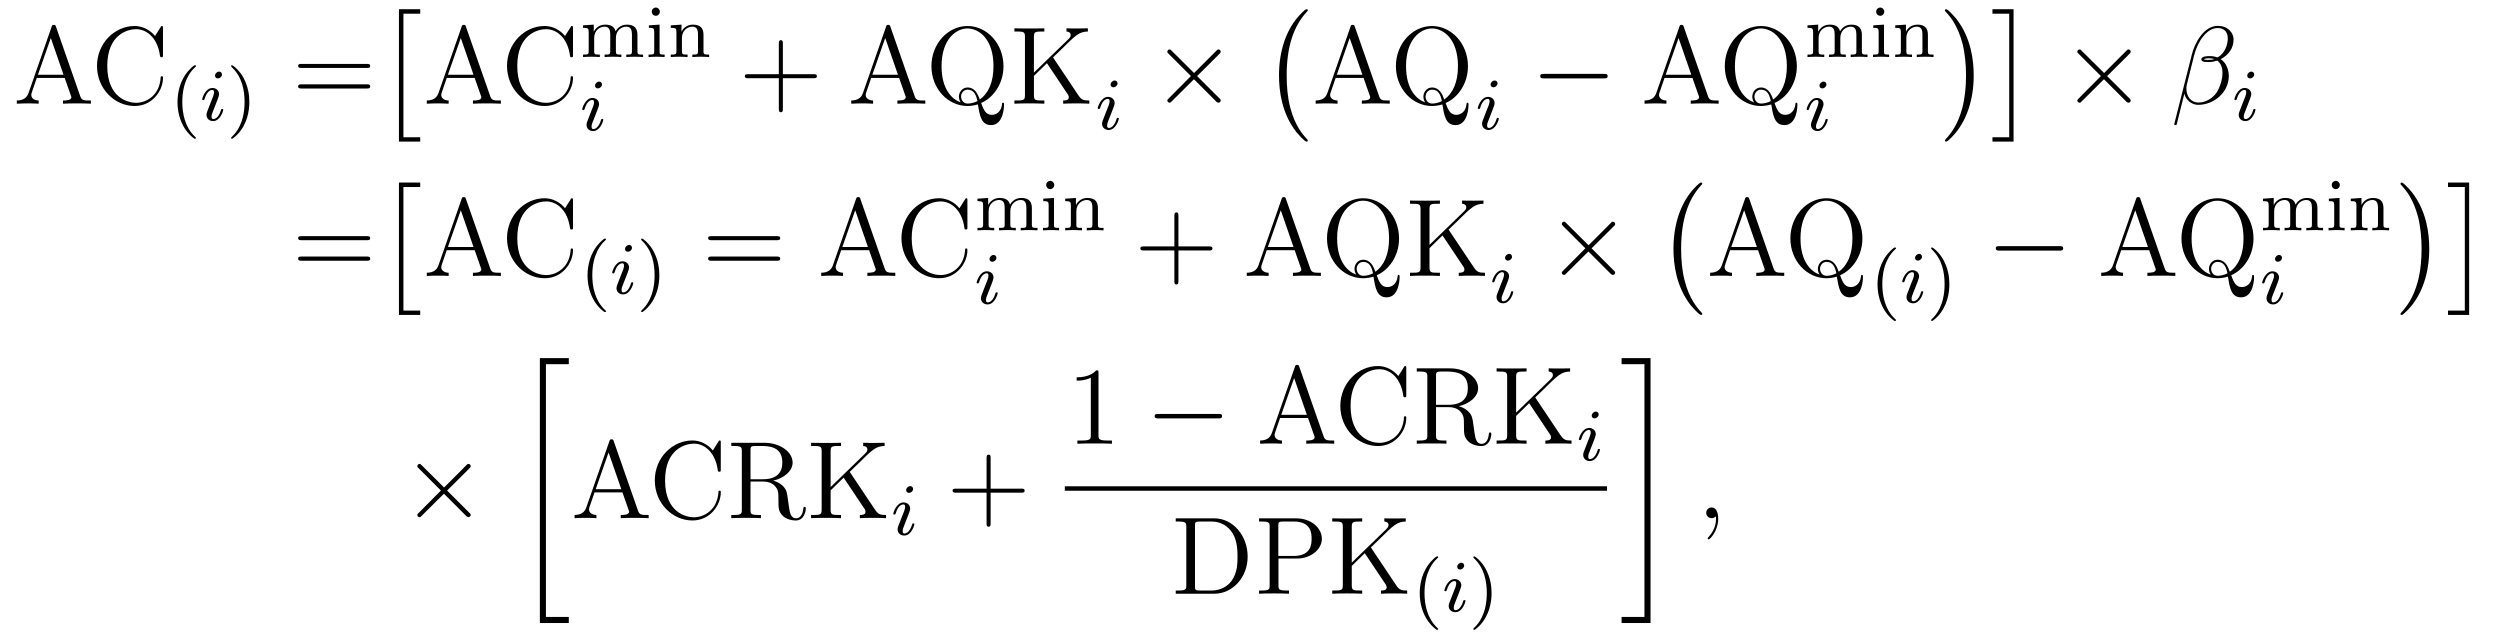 <?xml version='1.0'?>
<!-- This file was generated by dvisvgm 1.9.2 -->
<svg height='69pt' version='1.1' viewBox='0 -69 270 69' width='270pt' xmlns='http://www.w3.org/2000/svg' xmlns:xlink='http://www.w3.org/1999/xlink'>
<g id='page1'>
<g transform='matrix(1 0 0 1 -129 598)'>
<path d='M135.051 -664.098C135.004 -664.238 134.988 -664.316 134.816 -664.316C134.645 -664.316 134.629 -664.269 134.566 -664.082L132.082 -656.957C131.91 -656.473 131.566 -656.16 130.816 -656.145V-655.801C131.535 -655.832 131.566 -655.832 131.957 -655.832C132.285 -655.832 132.863 -655.832 133.176 -655.801V-656.145C132.676 -656.16 132.379 -656.41 132.379 -656.738C132.379 -656.816 132.379 -656.832 132.426 -656.988L132.973 -658.582H135.988L136.644 -656.707C136.707 -656.566 136.707 -656.535 136.707 -656.504C136.707 -656.145 136.098 -656.145 135.801 -656.145V-655.801C136.066 -655.832 137.004 -655.832 137.348 -655.832C137.676 -655.832 138.535 -655.832 138.816 -655.801V-656.145C138.035 -656.145 137.816 -656.145 137.66 -656.629L135.051 -664.098ZM134.488 -662.895L135.863 -658.926H133.098L134.488 -662.895ZM139.199 -655.801' fill-rule='evenodd'/>
<path d='M146.602 -663.926C146.602 -664.129 146.602 -664.191 146.492 -664.191C146.414 -664.191 146.398 -664.176 146.336 -664.051L145.742 -663.113C145.211 -663.77 144.398 -664.191 143.539 -664.191C141.367 -664.191 139.477 -662.316 139.477 -659.879C139.477 -657.41 141.383 -655.551 143.539 -655.551C145.492 -655.551 146.602 -657.254 146.602 -658.566C146.602 -658.691 146.602 -658.77 146.477 -658.77C146.352 -658.77 146.352 -658.707 146.352 -658.629C146.242 -656.738 144.852 -655.895 143.695 -655.895C142.867 -655.895 140.586 -656.394 140.586 -659.879C140.586 -663.316 142.836 -663.848 143.695 -663.848C144.945 -663.848 146.039 -662.785 146.273 -661.004C146.305 -660.848 146.305 -660.816 146.445 -660.816C146.602 -660.816 146.602 -660.848 146.602 -661.098V-663.926ZM147.234 -655.801' fill-rule='evenodd'/>
<path d='M150 -652.016C150.063 -652.016 150.172 -652.016 150.172 -652.109C150.172 -652.141 150.156 -652.141 150.047 -652.25C148.969 -653.281 148.688 -654.75 148.688 -655.984C148.688 -658.281 149.641 -659.344 150.047 -659.719C150.156 -659.812 150.172 -659.828 150.172 -659.859C150.172 -659.906 150.141 -659.953 150.047 -659.953C149.922 -659.953 149.531 -659.562 149.469 -659.484C148.406 -658.375 148.172 -656.937 148.172 -655.984C148.172 -654.203 148.922 -652.781 150 -652.016ZM150.598 -654' fill-rule='evenodd'/>
<path d='M152.973 -658.953C152.973 -659.141 152.832 -659.266 152.66 -659.266C152.457 -659.266 152.223 -659.062 152.223 -658.828C152.223 -658.656 152.348 -658.531 152.535 -658.531C152.738 -658.531 152.973 -658.719 152.973 -658.953ZM151.801 -656.047L151.379 -654.953C151.332 -654.828 151.301 -654.734 151.301 -654.594C151.301 -654.203 151.598 -653.922 152.019 -653.922C152.785 -653.922 153.113 -655.031 153.113 -655.141C153.113 -655.219 153.051 -655.234 153.004 -655.234C152.895 -655.234 152.879 -655.188 152.863 -655.109C152.676 -654.469 152.348 -654.141 152.035 -654.141C151.941 -654.141 151.848 -654.187 151.848 -654.391C151.848 -654.594 151.895 -654.734 152.004 -654.984C152.082 -655.188 152.16 -655.406 152.254 -655.625L152.504 -656.266C152.566 -656.453 152.66 -656.688 152.66 -656.828C152.66 -657.219 152.348 -657.5 151.941 -657.5C151.176 -657.5 150.832 -656.391 150.832 -656.281C150.832 -656.219 150.894 -656.187 150.957 -656.187C151.051 -656.187 151.066 -656.234 151.098 -656.313C151.316 -657.063 151.676 -657.281 151.91 -657.281C152.035 -657.281 152.113 -657.25 152.113 -657.016C152.113 -656.937 152.098 -656.828 152.019 -656.594L151.801 -656.047ZM153.477 -654' fill-rule='evenodd'/>
<path d='M155.93 -655.984C155.93 -656.734 155.805 -657.641 155.305 -658.578C154.93 -659.313 154.195 -659.953 154.055 -659.953C153.977 -659.953 153.961 -659.906 153.961 -659.859C153.961 -659.828 153.961 -659.812 154.055 -659.719C155.164 -658.672 155.414 -657.203 155.414 -655.984C155.414 -653.703 154.477 -652.625 154.07 -652.266C153.961 -652.156 153.961 -652.141 153.961 -652.109C153.961 -652.062 153.977 -652.016 154.055 -652.016C154.18 -652.016 154.586 -652.422 154.648 -652.484C155.711 -653.609 155.93 -655.031 155.93 -655.984ZM156.715 -654' fill-rule='evenodd'/>
<path d='M168.606 -659.66C168.777 -659.66 168.981 -659.66 168.981 -659.879S168.777 -660.098 168.606 -660.098H161.59C161.418 -660.098 161.199 -660.098 161.199 -659.895C161.199 -659.66 161.402 -659.66 161.59 -659.66H168.606ZM168.606 -657.441C168.777 -657.441 168.981 -657.441 168.981 -657.66C168.981 -657.894 168.777 -657.894 168.606 -657.894H161.59C161.418 -657.894 161.199 -657.894 161.199 -657.676C161.199 -657.441 161.402 -657.441 161.59 -657.441H168.606ZM169.676 -655.801' fill-rule='evenodd'/>
<path d='M172.086 -651.707H174.383V-652.176H172.57V-665.52H174.383V-666.004H172.086V-651.707ZM174.719 -665.52' fill-rule='evenodd'/>
<path d='M179.328 -664.098C179.281 -664.238 179.266 -664.316 179.094 -664.316C178.922 -664.316 178.906 -664.269 178.844 -664.082L176.359 -656.957C176.187 -656.473 175.844 -656.16 175.094 -656.145V-655.801C175.812 -655.832 175.844 -655.832 176.234 -655.832C176.562 -655.832 177.141 -655.832 177.453 -655.801V-656.145C176.953 -656.16 176.656 -656.41 176.656 -656.738C176.656 -656.816 176.656 -656.832 176.703 -656.988L177.25 -658.582H180.266L180.922 -656.707C180.984 -656.566 180.984 -656.535 180.984 -656.504C180.984 -656.145 180.375 -656.145 180.078 -656.145V-655.801C180.344 -655.832 181.281 -655.832 181.625 -655.832C181.953 -655.832 182.813 -655.832 183.094 -655.801V-656.145C182.313 -656.145 182.094 -656.145 181.938 -656.629L179.328 -664.098ZM178.766 -662.895L180.141 -658.926H177.375L178.766 -662.895ZM183.477 -655.801' fill-rule='evenodd'/>
<path d='M190.883 -663.926C190.883 -664.129 190.883 -664.191 190.773 -664.191C190.695 -664.191 190.68 -664.176 190.617 -664.051L190.023 -663.113C189.492 -663.77 188.68 -664.191 187.82 -664.191C185.648 -664.191 183.758 -662.316 183.758 -659.879C183.758 -657.41 185.664 -655.551 187.82 -655.551C189.773 -655.551 190.883 -657.254 190.883 -658.566C190.883 -658.691 190.883 -658.77 190.758 -658.77C190.633 -658.77 190.633 -658.707 190.633 -658.629C190.523 -656.738 189.133 -655.895 187.977 -655.895C187.148 -655.895 184.867 -656.394 184.867 -659.879C184.867 -663.316 187.117 -663.848 187.977 -663.848C189.227 -663.848 190.32 -662.785 190.555 -661.004C190.586 -660.848 190.586 -660.816 190.727 -660.816C190.883 -660.816 190.883 -660.848 190.883 -661.098V-663.926ZM191.516 -655.801' fill-rule='evenodd'/>
<path d='M197.844 -663.246C197.844 -663.887 197.562 -664.34 196.703 -664.34C195.968 -664.34 195.61 -663.84 195.485 -663.621C195.343 -664.184 194.891 -664.34 194.359 -664.34C193.594 -664.34 193.235 -663.793 193.126 -663.574V-664.34L191.969 -664.262V-663.996C192.5 -663.996 192.578 -663.934 192.578 -663.543V-661.465C192.578 -661.105 192.469 -661.105 191.969 -661.105V-660.84C192.312 -660.871 192.656 -660.871 192.875 -660.871C193.109 -660.871 193.438 -660.871 193.781 -660.84V-661.105C193.266 -661.105 193.172 -661.105 193.172 -661.465V-662.902C193.172 -663.73 193.796 -664.121 194.297 -664.121C194.813 -664.121 194.906 -663.715 194.906 -663.277V-661.465C194.906 -661.105 194.813 -661.105 194.297 -661.105V-660.84C194.641 -660.871 195 -660.871 195.203 -660.871C195.438 -660.871 195.766 -660.871 196.109 -660.84V-661.105C195.61 -661.105 195.516 -661.105 195.516 -661.465V-662.902C195.516 -663.73 196.141 -664.121 196.64 -664.121C197.156 -664.121 197.25 -663.715 197.25 -663.277V-661.465C197.25 -661.105 197.141 -661.105 196.64 -661.105V-660.84C196.985 -660.871 197.328 -660.871 197.546 -660.871C197.782 -660.871 198.109 -660.871 198.454 -660.84V-661.105C197.938 -661.105 197.844 -661.105 197.844 -661.465V-663.246ZM200.266 -665.73C200.266 -665.965 200.078 -666.184 199.828 -666.184C199.594 -666.184 199.391 -665.996 199.391 -665.746C199.391 -665.465 199.609 -665.293 199.828 -665.293C200.094 -665.293 200.266 -665.527 200.266 -665.73ZM199.078 -664.262V-663.996C199.578 -663.996 199.656 -663.949 199.656 -663.559V-661.465C199.656 -661.105 199.562 -661.105 199.046 -661.105V-660.84C199.36 -660.871 199.812 -660.871 199.922 -660.871C200.032 -660.871 200.5 -660.871 200.782 -660.84V-661.105C200.266 -661.105 200.234 -661.137 200.234 -661.449V-664.34L199.078 -664.262ZM204.977 -663.246C204.977 -663.918 204.679 -664.34 203.836 -664.34C203.054 -664.34 202.696 -663.777 202.602 -663.574V-664.34L201.445 -664.262V-663.996C201.977 -663.996 202.055 -663.934 202.055 -663.543V-661.465C202.055 -661.105 201.946 -661.105 201.445 -661.105V-660.84C201.79 -660.871 202.133 -660.871 202.351 -660.871C202.586 -660.871 202.914 -660.871 203.258 -660.84V-661.105C202.742 -661.105 202.649 -661.105 202.649 -661.465V-662.902C202.649 -663.73 203.29 -664.121 203.773 -664.121C204.258 -664.121 204.383 -663.777 204.383 -663.277V-661.465C204.383 -661.105 204.274 -661.105 203.773 -661.105V-660.84C204.118 -660.871 204.461 -660.871 204.679 -660.871C204.914 -660.871 205.242 -660.871 205.586 -660.84V-661.105C205.07 -661.105 204.977 -661.105 204.977 -661.465V-663.246ZM205.796 -660.84' fill-rule='evenodd'/>
<path d='M194.016 -657.875C194.016 -658.062 193.876 -658.188 193.703 -658.188C193.5 -658.188 193.266 -657.984 193.266 -657.75C193.266 -657.578 193.391 -657.453 193.578 -657.453C193.781 -657.453 194.016 -657.641 194.016 -657.875ZM192.844 -654.969L192.422 -653.875C192.376 -653.75 192.343 -653.656 192.343 -653.516C192.343 -653.125 192.641 -652.844 193.062 -652.844C193.828 -652.844 194.156 -653.953 194.156 -654.063C194.156 -654.141 194.094 -654.156 194.047 -654.156C193.938 -654.156 193.922 -654.109 193.907 -654.031C193.718 -653.391 193.391 -653.062 193.078 -653.062C192.984 -653.062 192.89 -653.109 192.89 -653.313C192.89 -653.516 192.937 -653.656 193.046 -653.906C193.126 -654.109 193.204 -654.328 193.297 -654.547L193.547 -655.188C193.609 -655.375 193.703 -655.609 193.703 -655.75C193.703 -656.141 193.391 -656.422 192.984 -656.422C192.218 -656.422 191.875 -655.312 191.875 -655.203C191.875 -655.141 191.937 -655.109 192 -655.109C192.094 -655.109 192.109 -655.156 192.14 -655.234C192.359 -655.984 192.719 -656.203 192.953 -656.203C193.078 -656.203 193.157 -656.172 193.157 -655.938C193.157 -655.859 193.141 -655.75 193.062 -655.516L192.844 -654.969ZM194.52 -652.922' fill-rule='evenodd'/>
<path d='M213.551 -658.551H216.847C217.02 -658.551 217.223 -658.551 217.223 -658.77C217.223 -658.988 217.02 -658.988 216.847 -658.988H213.551V-662.285C213.551 -662.457 213.551 -662.66 213.348 -662.66C213.113 -662.66 213.113 -662.457 213.113 -662.285V-658.988H209.832C209.66 -658.988 209.442 -658.988 209.442 -658.785C209.442 -658.551 209.645 -658.551 209.832 -658.551H213.113V-655.269C213.113 -655.098 213.113 -654.879 213.332 -654.879C213.551 -654.879 213.551 -655.082 213.551 -655.269V-658.551ZM217.918 -655.801' fill-rule='evenodd'/>
<path d='M225.168 -664.098C225.121 -664.238 225.106 -664.316 224.934 -664.316C224.761 -664.316 224.746 -664.269 224.683 -664.082L222.199 -656.957C222.028 -656.473 221.683 -656.16 220.933 -656.145V-655.801C221.652 -655.832 221.683 -655.832 222.074 -655.832C222.402 -655.832 222.98 -655.832 223.292 -655.801V-656.145C222.793 -656.16 222.496 -656.41 222.496 -656.738C222.496 -656.816 222.496 -656.832 222.542 -656.988L223.09 -658.582H226.105L226.762 -656.707C226.824 -656.566 226.824 -656.535 226.824 -656.504C226.824 -656.145 226.214 -656.145 225.918 -656.145V-655.801C226.183 -655.832 227.122 -655.832 227.465 -655.832C227.792 -655.832 228.653 -655.832 228.934 -655.801V-656.145C228.152 -656.145 227.934 -656.145 227.777 -656.629L225.168 -664.098ZM224.605 -662.895L225.98 -658.926H223.214L224.605 -662.895ZM229.316 -655.801' fill-rule='evenodd'/>
<path d='M234.968 -655.879C236.25 -656.426 237.376 -657.926 237.376 -659.848C237.376 -662.316 235.562 -664.191 233.5 -664.191C231.376 -664.191 229.594 -662.285 229.594 -659.848C229.594 -657.441 231.359 -655.551 233.5 -655.551C233.891 -655.551 234.296 -655.629 234.61 -655.723C234.812 -654.519 234.968 -653.488 236.032 -653.488C237.422 -653.488 237.438 -655.582 237.438 -655.676C237.438 -655.801 237.438 -655.91 237.328 -655.91C237.218 -655.91 237.218 -655.832 237.218 -655.738C237.125 -654.879 236.546 -654.598 236.125 -654.598C235.516 -654.598 235.25 -655.035 234.968 -655.879ZM232.75 -655.941C231.875 -656.254 230.688 -657.285 230.688 -659.848C230.688 -662.816 232.297 -663.926 233.484 -663.926C234.734 -663.926 236.297 -662.785 236.297 -659.848C236.297 -658.145 235.765 -656.926 234.812 -656.254C234.61 -656.848 234.281 -657.551 233.5 -657.551C232.907 -657.551 232.562 -657.035 232.562 -656.551C232.562 -656.223 232.734 -655.973 232.75 -655.941ZM234.563 -656.082C234.203 -655.895 233.813 -655.816 233.5 -655.816C232.985 -655.816 232.796 -656.285 232.796 -656.566C232.796 -656.91 233.047 -657.316 233.5 -657.316C234.187 -657.316 234.422 -656.754 234.563 -656.082ZM242.726 -660.801C242.914 -660.988 243.367 -661.426 243.57 -661.613C245.21 -663.238 245.539 -663.566 246.492 -663.598V-663.941C246.133 -663.926 245.992 -663.926 245.461 -663.926C245.148 -663.926 244.445 -663.926 244.18 -663.941V-663.598C244.429 -663.582 244.633 -663.473 244.633 -663.223C244.633 -663.035 244.555 -662.926 244.289 -662.676L240.664 -659.16V-663.02C240.664 -663.598 240.79 -663.598 241.789 -663.598V-663.941C241.508 -663.926 240.523 -663.926 240.18 -663.926C239.82 -663.926 238.852 -663.926 238.555 -663.941V-663.598C239.555 -663.598 239.695 -663.598 239.695 -663.02V-656.738C239.695 -656.145 239.555 -656.145 238.555 -656.145V-655.801C238.852 -655.832 239.82 -655.832 240.164 -655.832C240.523 -655.832 241.508 -655.832 241.789 -655.801V-656.145C240.79 -656.145 240.664 -656.145 240.664 -656.738V-658.801L242.07 -660.176L244.273 -656.879C244.336 -656.801 244.382 -656.723 244.398 -656.66C244.429 -656.613 244.429 -656.551 244.429 -656.473C244.429 -656.145 244.008 -656.145 243.821 -656.145V-655.801C244.102 -655.832 244.976 -655.832 245.321 -655.832C245.633 -655.832 246.227 -655.832 246.648 -655.801V-656.145C245.992 -656.145 245.789 -656.207 245.414 -656.785L242.726 -660.801ZM247.188 -655.801' fill-rule='evenodd'/>
<path d='M249.695 -657.992C249.695 -658.18 249.554 -658.305 249.383 -658.305C249.18 -658.305 248.945 -658.102 248.945 -657.867C248.945 -657.695 249.071 -657.57 249.258 -657.57C249.461 -657.57 249.695 -657.758 249.695 -657.992ZM248.524 -655.086L248.101 -653.992C248.054 -653.867 248.023 -653.773 248.023 -653.633C248.023 -653.242 248.321 -652.961 248.742 -652.961C249.508 -652.961 249.836 -654.07 249.836 -654.18C249.836 -654.258 249.774 -654.273 249.726 -654.273C249.617 -654.273 249.601 -654.227 249.586 -654.148C249.398 -653.508 249.071 -653.18 248.758 -653.18C248.664 -653.18 248.57 -653.227 248.57 -653.43C248.57 -653.633 248.617 -653.773 248.726 -654.023C248.804 -654.227 248.882 -654.445 248.976 -654.664L249.227 -655.305C249.289 -655.492 249.383 -655.727 249.383 -655.867C249.383 -656.258 249.071 -656.539 248.664 -656.539C247.898 -656.539 247.555 -655.43 247.555 -655.32C247.555 -655.258 247.618 -655.227 247.68 -655.227C247.774 -655.227 247.789 -655.273 247.82 -655.352C248.039 -656.102 248.399 -656.32 248.633 -656.32C248.758 -656.32 248.836 -656.289 248.836 -656.055C248.836 -655.977 248.82 -655.867 248.742 -655.633L248.524 -655.086ZM250.199 -653.039' fill-rule='evenodd'/>
<path d='M257.96 -659.113L255.57 -661.488C255.43 -661.629 255.414 -661.66 255.305 -661.66S255.071 -661.551 255.071 -661.41C255.071 -661.332 255.102 -661.301 255.227 -661.176L257.617 -658.785L255.227 -656.379C255.102 -656.254 255.071 -656.223 255.071 -656.145C255.071 -656.019 255.196 -655.91 255.305 -655.91S255.43 -655.926 255.57 -656.082L257.945 -658.441L260.414 -655.973C260.43 -655.973 260.524 -655.91 260.586 -655.91C260.742 -655.91 260.836 -656.019 260.836 -656.145C260.836 -656.176 260.836 -656.223 260.789 -656.285C260.789 -656.301 258.883 -658.176 258.289 -658.785L260.477 -660.957C260.539 -661.035 260.711 -661.191 260.773 -661.254C260.789 -661.285 260.836 -661.332 260.836 -661.41C260.836 -661.551 260.742 -661.66 260.586 -661.66C260.492 -661.66 260.446 -661.613 260.321 -661.473L257.96 -659.113ZM262.559 -655.801' fill-rule='evenodd'/>
<path d='M270.242 -651.816C270.242 -651.863 270.227 -651.894 270.196 -651.926C269.648 -652.52 268.836 -653.473 268.336 -655.426C268.055 -656.504 267.961 -657.738 267.961 -658.848C267.961 -661.973 268.711 -664.176 270.133 -665.723C270.242 -665.832 270.242 -665.848 270.242 -665.879C270.242 -666.004 270.149 -666.004 270.102 -666.004C269.914 -666.004 269.274 -665.285 269.117 -665.098C267.914 -663.66 267.133 -661.52 267.133 -658.863C267.133 -657.16 267.43 -654.77 268.992 -652.754C269.117 -652.613 269.882 -651.707 270.102 -651.707C270.149 -651.707 270.242 -651.707 270.242 -651.816ZM270.84 -665.52' fill-rule='evenodd'/>
<path d='M275.328 -664.098C275.281 -664.238 275.266 -664.316 275.094 -664.316S274.907 -664.269 274.843 -664.082L272.359 -656.957C272.188 -656.473 271.843 -656.16 271.093 -656.145V-655.801C271.812 -655.832 271.843 -655.832 272.234 -655.832C272.562 -655.832 273.14 -655.832 273.454 -655.801V-656.145C272.953 -656.16 272.657 -656.41 272.657 -656.738C272.657 -656.816 272.657 -656.832 272.704 -656.988L273.25 -658.582H276.265L276.922 -656.707C276.984 -656.566 276.984 -656.535 276.984 -656.504C276.984 -656.145 276.376 -656.145 276.078 -656.145V-655.801C276.343 -655.832 277.282 -655.832 277.625 -655.832C277.954 -655.832 278.813 -655.832 279.094 -655.801V-656.145C278.312 -656.145 278.094 -656.145 277.938 -656.629L275.328 -664.098ZM274.765 -662.895L276.14 -658.926H273.376L274.765 -662.895ZM279.476 -655.801' fill-rule='evenodd'/>
<path d='M285.133 -655.879C286.414 -656.426 287.539 -657.926 287.539 -659.848C287.539 -662.316 285.726 -664.191 283.664 -664.191C281.539 -664.191 279.758 -662.285 279.758 -659.848C279.758 -657.441 281.524 -655.551 283.664 -655.551C284.054 -655.551 284.461 -655.629 284.773 -655.723C284.976 -654.519 285.133 -653.488 286.195 -653.488C287.586 -653.488 287.602 -655.582 287.602 -655.676C287.602 -655.801 287.602 -655.91 287.492 -655.91S287.383 -655.832 287.383 -655.738C287.29 -654.879 286.711 -654.598 286.289 -654.598C285.679 -654.598 285.414 -655.035 285.133 -655.879ZM282.914 -655.941C282.04 -656.254 280.852 -657.285 280.852 -659.848C280.852 -662.816 282.461 -663.926 283.649 -663.926C284.898 -663.926 286.46 -662.785 286.46 -659.848C286.46 -658.145 285.93 -656.926 284.976 -656.254C284.773 -656.848 284.446 -657.551 283.664 -657.551C283.07 -657.551 282.726 -657.035 282.726 -656.551C282.726 -656.223 282.899 -655.973 282.914 -655.941ZM284.726 -656.082C284.368 -655.895 283.976 -655.816 283.664 -655.816C283.148 -655.816 282.961 -656.285 282.961 -656.566C282.961 -656.91 283.211 -657.316 283.664 -657.316C284.352 -657.316 284.586 -656.754 284.726 -656.082ZM288.234 -655.801' fill-rule='evenodd'/>
<path d='M290.735 -657.992C290.735 -658.18 290.593 -658.305 290.422 -658.305C290.219 -658.305 289.985 -658.102 289.985 -657.867C289.985 -657.695 290.11 -657.57 290.297 -657.57C290.5 -657.57 290.735 -657.758 290.735 -657.992ZM289.562 -655.086L289.141 -653.992C289.093 -653.867 289.062 -653.773 289.062 -653.633C289.062 -653.242 289.36 -652.961 289.781 -652.961C290.546 -652.961 290.875 -654.07 290.875 -654.18C290.875 -654.258 290.813 -654.273 290.766 -654.273C290.657 -654.273 290.641 -654.227 290.626 -654.148C290.437 -653.508 290.11 -653.18 289.796 -653.18C289.703 -653.18 289.609 -653.227 289.609 -653.43C289.609 -653.633 289.656 -653.773 289.765 -654.023C289.843 -654.227 289.922 -654.445 290.016 -654.664L290.266 -655.305C290.328 -655.492 290.422 -655.727 290.422 -655.867C290.422 -656.258 290.11 -656.539 289.703 -656.539C288.937 -656.539 288.594 -655.43 288.594 -655.32C288.594 -655.258 288.656 -655.227 288.719 -655.227C288.812 -655.227 288.828 -655.273 288.859 -655.352C289.078 -656.102 289.438 -656.32 289.672 -656.32C289.796 -656.32 289.876 -656.289 289.876 -656.055C289.876 -655.977 289.859 -655.867 289.781 -655.633L289.562 -655.086ZM291.239 -653.039' fill-rule='evenodd'/>
<path d='M302.219 -658.535C302.422 -658.535 302.626 -658.535 302.626 -658.785C302.626 -659.019 302.422 -659.019 302.219 -659.019H295.765C295.562 -659.019 295.344 -659.019 295.344 -658.785C295.344 -658.535 295.562 -658.535 295.765 -658.535H302.219ZM303.598 -655.801' fill-rule='evenodd'/>
<path d='M310.848 -664.098C310.801 -664.238 310.786 -664.316 310.613 -664.316C310.441 -664.316 310.426 -664.269 310.363 -664.082L307.879 -656.957C307.708 -656.473 307.363 -656.16 306.613 -656.145V-655.801C307.332 -655.832 307.363 -655.832 307.754 -655.832C308.082 -655.832 308.66 -655.832 308.972 -655.801V-656.145C308.473 -656.16 308.176 -656.41 308.176 -656.738C308.176 -656.816 308.176 -656.832 308.222 -656.988L308.77 -658.582H311.785L312.442 -656.707C312.504 -656.566 312.504 -656.535 312.504 -656.504C312.504 -656.145 311.894 -656.145 311.598 -656.145V-655.801C311.863 -655.832 312.8 -655.832 313.145 -655.832C313.472 -655.832 314.332 -655.832 314.614 -655.801V-656.145C313.832 -656.145 313.613 -656.145 313.457 -656.629L310.848 -664.098ZM310.285 -662.895L311.66 -658.926H308.894L310.285 -662.895ZM314.996 -655.801' fill-rule='evenodd'/>
<path d='M320.652 -655.879C321.934 -656.426 323.059 -657.926 323.059 -659.848C323.059 -662.316 321.246 -664.191 319.183 -664.191C317.059 -664.191 315.277 -662.285 315.277 -659.848C315.277 -657.441 317.042 -655.551 319.183 -655.551C319.574 -655.551 319.98 -655.629 320.293 -655.723C320.496 -654.519 320.652 -653.488 321.715 -653.488C323.106 -653.488 323.122 -655.582 323.122 -655.676C323.122 -655.801 323.122 -655.91 323.011 -655.91C322.902 -655.91 322.902 -655.832 322.902 -655.738C322.808 -654.879 322.23 -654.598 321.809 -654.598C321.199 -654.598 320.934 -655.035 320.652 -655.879ZM318.433 -655.941C317.558 -656.254 316.372 -657.285 316.372 -659.848C316.372 -662.816 317.981 -663.926 319.168 -663.926C320.418 -663.926 321.98 -662.785 321.98 -659.848C321.98 -658.145 321.449 -656.926 320.496 -656.254C320.293 -656.848 319.964 -657.551 319.183 -657.551C318.59 -657.551 318.246 -657.035 318.246 -656.551C318.246 -656.223 318.418 -655.973 318.433 -655.941ZM320.246 -656.082C319.886 -655.895 319.496 -655.816 319.183 -655.816C318.668 -655.816 318.48 -656.285 318.48 -656.566C318.48 -656.91 318.731 -657.316 319.183 -657.316C319.871 -657.316 320.106 -656.754 320.246 -656.082ZM323.754 -655.801' fill-rule='evenodd'/>
<path d='M330.082 -663.246C330.082 -663.887 329.801 -664.34 328.942 -664.34C328.207 -664.34 327.847 -663.84 327.722 -663.621C327.582 -664.184 327.128 -664.34 326.598 -664.34C325.832 -664.34 325.472 -663.793 325.363 -663.574V-664.34L324.208 -664.262V-663.996C324.738 -663.996 324.816 -663.934 324.816 -663.543V-661.465C324.816 -661.105 324.707 -661.105 324.208 -661.105V-660.84C324.551 -660.871 324.894 -660.871 325.114 -660.871C325.348 -660.871 325.675 -660.871 326.02 -660.84V-661.105C325.504 -661.105 325.41 -661.105 325.41 -661.465V-662.902C325.41 -663.73 326.035 -664.121 326.536 -664.121C327.05 -664.121 327.144 -663.715 327.144 -663.277V-661.465C327.144 -661.105 327.05 -661.105 326.536 -661.105V-660.84C326.879 -660.871 327.239 -660.871 327.442 -660.871C327.676 -660.871 328.004 -660.871 328.348 -660.84V-661.105C327.847 -661.105 327.754 -661.105 327.754 -661.465V-662.902C327.754 -663.73 328.379 -664.121 328.879 -664.121C329.394 -664.121 329.489 -663.715 329.489 -663.277V-661.465C329.489 -661.105 329.378 -661.105 328.879 -661.105V-660.84C329.222 -660.871 329.567 -660.871 329.785 -660.871C330.019 -660.871 330.348 -660.871 330.691 -660.84V-661.105C330.175 -661.105 330.082 -661.105 330.082 -661.465V-663.246ZM332.504 -665.73C332.504 -665.965 332.316 -666.184 332.066 -666.184C331.832 -666.184 331.628 -665.996 331.628 -665.746C331.628 -665.465 331.848 -665.293 332.066 -665.293C332.332 -665.293 332.504 -665.527 332.504 -665.73ZM331.316 -664.262V-663.996C331.817 -663.996 331.895 -663.949 331.895 -663.559V-661.465C331.895 -661.105 331.801 -661.105 331.285 -661.105V-660.84C331.597 -660.871 332.051 -660.871 332.16 -660.871S332.738 -660.871 333.019 -660.84V-661.105C332.504 -661.105 332.473 -661.137 332.473 -661.449V-664.34L331.316 -664.262ZM337.214 -663.246C337.214 -663.918 336.918 -664.34 336.074 -664.34C335.293 -664.34 334.933 -663.777 334.84 -663.574V-664.34L333.684 -664.262V-663.996C334.214 -663.996 334.292 -663.934 334.292 -663.543V-661.465C334.292 -661.105 334.183 -661.105 333.684 -661.105V-660.84C334.027 -660.871 334.372 -660.871 334.59 -660.871C334.824 -660.871 335.153 -660.871 335.496 -660.84V-661.105C334.98 -661.105 334.886 -661.105 334.886 -661.465V-662.902C334.886 -663.73 335.527 -664.121 336.012 -664.121C336.496 -664.121 336.622 -663.777 336.622 -663.277V-661.465C336.622 -661.105 336.511 -661.105 336.012 -661.105V-660.84C336.355 -660.871 336.7 -660.871 336.918 -660.871C337.152 -660.871 337.481 -660.871 337.824 -660.84V-661.105C337.309 -661.105 337.214 -661.105 337.214 -661.465V-663.246ZM338.035 -660.84' fill-rule='evenodd'/>
<path d='M326.254 -657.875C326.254 -658.062 326.113 -658.188 325.942 -658.188C325.739 -658.188 325.504 -657.984 325.504 -657.75C325.504 -657.578 325.628 -657.453 325.817 -657.453C326.02 -657.453 326.254 -657.641 326.254 -657.875ZM325.082 -654.969L324.66 -653.875C324.613 -653.75 324.582 -653.656 324.582 -653.516C324.582 -653.125 324.878 -652.844 325.301 -652.844C326.066 -652.844 326.394 -653.953 326.394 -654.063C326.394 -654.141 326.332 -654.156 326.285 -654.156C326.176 -654.156 326.16 -654.109 326.144 -654.031C325.957 -653.391 325.628 -653.062 325.316 -653.062C325.223 -653.062 325.129 -653.109 325.129 -653.313C325.129 -653.516 325.176 -653.656 325.285 -653.906C325.363 -654.109 325.441 -654.328 325.535 -654.547L325.786 -655.188C325.848 -655.375 325.942 -655.609 325.942 -655.75C325.942 -656.141 325.628 -656.422 325.223 -656.422C324.457 -656.422 324.113 -655.312 324.113 -655.203C324.113 -655.141 324.175 -655.109 324.239 -655.109C324.332 -655.109 324.348 -655.156 324.379 -655.234C324.598 -655.984 324.958 -656.203 325.192 -656.203C325.316 -656.203 325.394 -656.172 325.394 -655.938C325.394 -655.859 325.379 -655.75 325.301 -655.516L325.082 -654.969ZM326.758 -652.922' fill-rule='evenodd'/>
<path d='M342.16 -658.848C342.16 -660.535 341.863 -662.926 340.301 -664.941C340.176 -665.098 339.395 -666.004 339.192 -666.004C339.128 -666.004 339.05 -665.973 339.05 -665.879C339.05 -665.832 339.066 -665.801 339.113 -665.754C339.691 -665.145 340.457 -664.176 340.957 -662.27C341.222 -661.191 341.332 -659.957 341.332 -658.863C341.332 -657.645 341.222 -656.441 340.91 -655.269C340.457 -653.598 339.754 -652.644 339.144 -651.973C339.05 -651.863 339.05 -651.848 339.05 -651.816C339.05 -651.723 339.128 -651.707 339.192 -651.707C339.364 -651.707 340.02 -652.426 340.16 -652.598C341.378 -654.035 342.16 -656.191 342.16 -658.848ZM344.039 -665.52' fill-rule='evenodd'/>
<path d='M346.465 -651.707V-666.004H344.184V-665.52H345.996V-652.176H344.184V-651.707H346.465ZM348.958 -665.52' fill-rule='evenodd'/>
<path d='M356.243 -659.113L353.851 -661.488C353.711 -661.629 353.695 -661.66 353.586 -661.66C353.477 -661.66 353.352 -661.551 353.352 -661.41C353.352 -661.332 353.383 -661.301 353.508 -661.176L355.898 -658.785L353.508 -656.379C353.383 -656.254 353.352 -656.223 353.352 -656.145C353.352 -656.019 353.477 -655.91 353.586 -655.91C353.695 -655.91 353.711 -655.926 353.851 -656.082L356.226 -658.441L358.696 -655.973C358.711 -655.973 358.805 -655.91 358.867 -655.91C359.023 -655.91 359.117 -656.019 359.117 -656.145C359.117 -656.176 359.117 -656.223 359.07 -656.285C359.07 -656.301 357.164 -658.176 356.57 -658.785L358.758 -660.957C358.82 -661.035 358.992 -661.191 359.054 -661.254C359.07 -661.285 359.117 -661.332 359.117 -661.41C359.117 -661.551 359.023 -661.66 358.867 -661.66C358.774 -661.66 358.727 -661.613 358.602 -661.473L356.243 -659.113ZM360.84 -655.801' fill-rule='evenodd'/>
<path d='M370.226 -662.738C370.226 -663.457 369.617 -664.207 368.524 -664.207C366.992 -664.207 366.008 -662.316 365.711 -661.082L363.821 -653.613C363.805 -653.52 363.868 -653.488 363.93 -653.488C364.008 -653.488 364.07 -653.504 364.086 -653.566L364.914 -656.895C365.039 -656.223 365.695 -655.676 366.398 -655.676C368.101 -655.676 369.71 -657.02 369.71 -658.785C369.71 -659.238 369.601 -659.691 369.352 -660.082C369.211 -660.301 369.04 -660.473 368.836 -660.613C369.695 -661.066 370.226 -661.801 370.226 -662.738ZM368.148 -660.629C367.961 -660.551 367.774 -660.535 367.54 -660.535C367.367 -660.535 367.226 -660.519 367.008 -660.598C367.117 -660.676 367.304 -660.707 367.555 -660.707C367.774 -660.707 367.976 -660.676 368.148 -660.629ZM369.601 -662.848C369.601 -662.191 369.289 -661.238 368.508 -660.801C368.274 -660.879 367.976 -660.941 367.711 -660.941C367.46 -660.941 366.743 -660.957 366.743 -660.582C366.743 -660.254 367.398 -660.301 367.602 -660.301C367.914 -660.301 368.179 -660.363 368.477 -660.457C368.851 -660.144 369.024 -659.738 369.024 -659.145C369.024 -658.441 368.836 -657.894 368.602 -657.379C368.21 -656.488 367.273 -655.926 366.461 -655.926C365.586 -655.926 365.132 -656.613 365.132 -657.426C365.132 -657.535 365.132 -657.691 365.179 -657.863L365.96 -661.004C366.352 -662.566 367.351 -663.973 368.508 -663.973C369.367 -663.973 369.601 -663.363 369.601 -662.848ZM370.074 -655.801' fill-rule='evenodd'/>
<path d='M372.454 -658.953C372.454 -659.141 372.312 -659.266 372.14 -659.266C371.938 -659.266 371.704 -659.062 371.704 -658.828C371.704 -658.656 371.828 -658.531 372.016 -658.531C372.218 -658.531 372.454 -658.719 372.454 -658.953ZM371.281 -656.047L370.859 -654.953C370.812 -654.828 370.781 -654.734 370.781 -654.594C370.781 -654.203 371.078 -653.922 371.5 -653.922C372.265 -653.922 372.594 -655.031 372.594 -655.141C372.594 -655.219 372.532 -655.234 372.485 -655.234C372.376 -655.234 372.359 -655.188 372.343 -655.109C372.156 -654.469 371.828 -654.141 371.515 -654.141C371.422 -654.141 371.328 -654.187 371.328 -654.391C371.328 -654.594 371.375 -654.734 371.484 -654.984C371.562 -655.188 371.641 -655.406 371.735 -655.625L371.984 -656.266C372.047 -656.453 372.14 -656.688 372.14 -656.828C372.14 -657.219 371.828 -657.5 371.422 -657.5C370.656 -657.5 370.313 -656.391 370.313 -656.281C370.313 -656.219 370.375 -656.187 370.438 -656.187C370.531 -656.187 370.547 -656.234 370.578 -656.313C370.796 -657.063 371.156 -657.281 371.39 -657.281C371.515 -657.281 371.593 -657.25 371.593 -657.016C371.593 -656.937 371.578 -656.828 371.5 -656.594L371.281 -656.047ZM372.958 -654' fill-rule='evenodd'/>
<path d='M168.606 -641.059C168.777 -641.059 168.981 -641.059 168.981 -641.277C168.981 -641.496 168.777 -641.496 168.606 -641.496H161.59C161.418 -641.496 161.199 -641.496 161.199 -641.293C161.199 -641.059 161.402 -641.059 161.59 -641.059H168.606ZM168.606 -638.84C168.777 -638.84 168.981 -638.84 168.981 -639.059C168.981 -639.293 168.777 -639.293 168.606 -639.293H161.59C161.418 -639.293 161.199 -639.293 161.199 -639.074C161.199 -638.84 161.402 -638.84 161.59 -638.84H168.606ZM169.676 -637.199' fill-rule='evenodd'/>
<path d='M172.086 -632.988H174.383V-633.457H172.57V-646.801H174.383V-647.285H172.086V-632.988ZM174.719 -646.801' fill-rule='evenodd'/>
<path d='M179.328 -645.496C179.281 -645.637 179.266 -645.715 179.094 -645.715C178.922 -645.715 178.906 -645.668 178.844 -645.48L176.359 -638.355C176.187 -637.871 175.844 -637.559 175.094 -637.543V-637.199C175.812 -637.23 175.844 -637.23 176.234 -637.23C176.562 -637.23 177.141 -637.23 177.453 -637.199V-637.543C176.953 -637.559 176.656 -637.809 176.656 -638.137C176.656 -638.215 176.656 -638.23 176.703 -638.387L177.25 -639.981H180.266L180.922 -638.106C180.984 -637.965 180.984 -637.934 180.984 -637.902C180.984 -637.543 180.375 -637.543 180.078 -637.543V-637.199C180.344 -637.23 181.281 -637.23 181.625 -637.23C181.953 -637.23 182.813 -637.23 183.094 -637.199V-637.543C182.313 -637.543 182.094 -637.543 181.938 -638.027L179.328 -645.496ZM178.766 -644.293L180.141 -640.324H177.375L178.766 -644.293ZM183.477 -637.199' fill-rule='evenodd'/>
<path d='M190.883 -645.324C190.883 -645.527 190.883 -645.59 190.773 -645.59C190.695 -645.59 190.68 -645.574 190.617 -645.449L190.023 -644.512C189.492 -645.168 188.68 -645.59 187.82 -645.59C185.648 -645.59 183.758 -643.715 183.758 -641.277C183.758 -638.809 185.664 -636.949 187.82 -636.949C189.773 -636.949 190.883 -638.652 190.883 -639.965C190.883 -640.09 190.883 -640.168 190.758 -640.168C190.633 -640.168 190.633 -640.105 190.633 -640.027C190.523 -638.137 189.133 -637.293 187.977 -637.293C187.148 -637.293 184.867 -637.793 184.867 -641.277C184.867 -644.715 187.117 -645.246 187.977 -645.246C189.227 -645.246 190.32 -644.184 190.555 -642.402C190.586 -642.246 190.586 -642.215 190.727 -642.215C190.883 -642.215 190.883 -642.246 190.883 -642.496V-645.324ZM191.516 -637.199' fill-rule='evenodd'/>
<path d='M194.281 -633.297C194.344 -633.297 194.453 -633.297 194.453 -633.391C194.453 -633.422 194.437 -633.422 194.328 -633.531C193.25 -634.563 192.968 -636.031 192.968 -637.266C192.968 -639.562 193.922 -640.625 194.328 -641C194.437 -641.094 194.453 -641.109 194.453 -641.141C194.453 -641.187 194.422 -641.234 194.328 -641.234C194.203 -641.234 193.812 -640.844 193.75 -640.766C192.688 -639.656 192.454 -638.219 192.454 -637.266C192.454 -635.484 193.204 -634.062 194.281 -633.297ZM194.879 -635.281' fill-rule='evenodd'/>
<path d='M197.254 -640.234C197.254 -640.422 197.113 -640.547 196.942 -640.547C196.739 -640.547 196.504 -640.344 196.504 -640.109C196.504 -639.937 196.628 -639.813 196.817 -639.813C197.02 -639.813 197.254 -640 197.254 -640.234ZM196.082 -637.328L195.66 -636.234C195.613 -636.109 195.582 -636.016 195.582 -635.875C195.582 -635.484 195.878 -635.203 196.301 -635.203C197.066 -635.203 197.394 -636.312 197.394 -636.422C197.394 -636.5 197.332 -636.516 197.285 -636.516C197.176 -636.516 197.16 -636.469 197.144 -636.391C196.957 -635.75 196.628 -635.422 196.316 -635.422C196.223 -635.422 196.129 -635.469 196.129 -635.672C196.129 -635.875 196.176 -636.016 196.285 -636.266C196.363 -636.469 196.441 -636.687 196.535 -636.906L196.786 -637.547C196.848 -637.734 196.942 -637.969 196.942 -638.109C196.942 -638.5 196.628 -638.781 196.223 -638.781C195.457 -638.781 195.113 -637.672 195.113 -637.563C195.113 -637.5 195.175 -637.469 195.239 -637.469C195.332 -637.469 195.348 -637.516 195.379 -637.594C195.598 -638.344 195.958 -638.562 196.192 -638.562C196.316 -638.562 196.394 -638.531 196.394 -638.297C196.394 -638.219 196.379 -638.109 196.301 -637.875L196.082 -637.328ZM197.758 -635.281' fill-rule='evenodd'/>
<path d='M200.21 -637.266C200.21 -638.016 200.086 -638.922 199.586 -639.859C199.211 -640.594 198.476 -641.234 198.336 -641.234C198.258 -641.234 198.242 -641.187 198.242 -641.141C198.242 -641.109 198.242 -641.094 198.336 -641C199.445 -639.953 199.696 -638.484 199.696 -637.266C199.696 -634.984 198.758 -633.906 198.352 -633.547C198.242 -633.438 198.242 -633.422 198.242 -633.391C198.242 -633.344 198.258 -633.297 198.336 -633.297C198.461 -633.297 198.868 -633.703 198.93 -633.766C199.992 -634.891 200.21 -636.312 200.21 -637.266ZM200.996 -635.281' fill-rule='evenodd'/>
<path d='M212.887 -641.059C213.059 -641.059 213.262 -641.059 213.262 -641.277C213.262 -641.496 213.059 -641.496 212.887 -641.496H205.871C205.699 -641.496 205.481 -641.496 205.481 -641.293C205.481 -641.059 205.684 -641.059 205.871 -641.059H212.887ZM212.887 -638.84C213.059 -638.84 213.262 -638.84 213.262 -639.059C213.262 -639.293 213.059 -639.293 212.887 -639.293H205.871C205.699 -639.293 205.481 -639.293 205.481 -639.074C205.481 -638.84 205.684 -638.84 205.871 -638.84H212.887ZM213.958 -637.199' fill-rule='evenodd'/>
<path d='M221.926 -645.496C221.879 -645.637 221.863 -645.715 221.692 -645.715C221.52 -645.715 221.504 -645.668 221.442 -645.48L218.957 -638.355C218.785 -637.871 218.442 -637.559 217.692 -637.543V-637.199C218.41 -637.23 218.442 -637.23 218.832 -637.23C219.16 -637.23 219.738 -637.23 220.051 -637.199V-637.543C219.551 -637.559 219.254 -637.809 219.254 -638.137C219.254 -638.215 219.254 -638.23 219.301 -638.387L219.847 -639.981H222.863L223.519 -638.106C223.582 -637.965 223.582 -637.934 223.582 -637.902C223.582 -637.543 222.973 -637.543 222.676 -637.543V-637.199C222.942 -637.23 223.879 -637.23 224.222 -637.23C224.551 -637.23 225.41 -637.23 225.691 -637.199V-637.543C224.91 -637.543 224.692 -637.543 224.536 -638.027L221.926 -645.496ZM221.363 -644.293L222.738 -640.324H219.973L221.363 -644.293ZM226.074 -637.199' fill-rule='evenodd'/>
<path d='M233.48 -645.324C233.48 -645.527 233.48 -645.59 233.371 -645.59C233.293 -645.59 233.278 -645.574 233.215 -645.449L232.621 -644.512C232.09 -645.168 231.277 -645.59 230.418 -645.59C228.246 -645.59 226.356 -643.715 226.356 -641.277C226.356 -638.809 228.262 -636.949 230.418 -636.949C232.372 -636.949 233.48 -638.652 233.48 -639.965C233.48 -640.09 233.48 -640.168 233.356 -640.168C233.231 -640.168 233.231 -640.105 233.231 -640.027C233.122 -638.137 231.731 -637.293 230.574 -637.293C229.746 -637.293 227.465 -637.793 227.465 -641.277C227.465 -644.715 229.715 -645.246 230.574 -645.246C231.824 -645.246 232.918 -644.184 233.153 -642.402C233.184 -642.246 233.184 -642.215 233.324 -642.215C233.48 -642.215 233.48 -642.246 233.48 -642.496V-645.324ZM234.113 -637.199' fill-rule='evenodd'/>
<path d='M240.442 -644.527C240.442 -645.168 240.16 -645.621 239.3 -645.621C238.566 -645.621 238.207 -645.121 238.082 -644.902C237.942 -645.465 237.488 -645.621 236.957 -645.621C236.191 -645.621 235.832 -645.074 235.723 -644.856V-645.621L234.566 -645.543V-645.277C235.098 -645.277 235.176 -645.215 235.176 -644.824V-642.746C235.176 -642.387 235.067 -642.387 234.566 -642.387V-642.121C234.91 -642.152 235.254 -642.152 235.472 -642.152C235.708 -642.152 236.035 -642.152 236.378 -642.121V-642.387C235.864 -642.387 235.77 -642.387 235.77 -642.746V-644.184C235.77 -645.012 236.394 -645.402 236.894 -645.402C237.41 -645.402 237.504 -644.996 237.504 -644.559V-642.746C237.504 -642.387 237.41 -642.387 236.894 -642.387V-642.121C237.239 -642.152 237.598 -642.152 237.8 -642.152C238.036 -642.152 238.363 -642.152 238.708 -642.121V-642.387C238.207 -642.387 238.114 -642.387 238.114 -642.746V-644.184C238.114 -645.012 238.739 -645.402 239.238 -645.402C239.754 -645.402 239.848 -644.996 239.848 -644.559V-642.746C239.848 -642.387 239.738 -642.387 239.238 -642.387V-642.121C239.582 -642.152 239.926 -642.152 240.144 -642.152C240.379 -642.152 240.707 -642.152 241.051 -642.121V-642.387C240.535 -642.387 240.442 -642.387 240.442 -642.746V-644.527ZM242.863 -647.012C242.863 -647.246 242.676 -647.465 242.425 -647.465C242.191 -647.465 241.988 -647.277 241.988 -647.027C241.988 -646.746 242.207 -646.574 242.425 -646.574C242.692 -646.574 242.863 -646.809 242.863 -647.012ZM241.675 -645.543V-645.277C242.176 -645.277 242.254 -645.231 242.254 -644.84V-642.746C242.254 -642.387 242.16 -642.387 241.644 -642.387V-642.121C241.957 -642.152 242.41 -642.152 242.52 -642.152C242.629 -642.152 243.097 -642.152 243.379 -642.121V-642.387C242.863 -642.387 242.832 -642.418 242.832 -642.73V-645.621L241.675 -645.543ZM247.574 -644.527C247.574 -645.199 247.277 -645.621 246.433 -645.621C245.652 -645.621 245.293 -645.059 245.2 -644.856V-645.621L244.043 -645.543V-645.277C244.574 -645.277 244.652 -645.215 244.652 -644.824V-642.746C244.652 -642.387 244.543 -642.387 244.043 -642.387V-642.121C244.387 -642.152 244.73 -642.152 244.949 -642.152C245.184 -642.152 245.512 -642.152 245.856 -642.121V-642.387C245.34 -642.387 245.246 -642.387 245.246 -642.746V-644.184C245.246 -645.012 245.887 -645.402 246.371 -645.402C246.856 -645.402 246.98 -645.059 246.98 -644.559V-642.746C246.98 -642.387 246.871 -642.387 246.371 -642.387V-642.121C246.715 -642.152 247.058 -642.152 247.277 -642.152C247.512 -642.152 247.84 -642.152 248.184 -642.121V-642.387C247.668 -642.387 247.574 -642.387 247.574 -642.746V-644.527ZM248.394 -642.121' fill-rule='evenodd'/>
<path d='M236.614 -639.152C236.614 -639.34 236.473 -639.465 236.3 -639.465C236.098 -639.465 235.864 -639.262 235.864 -639.027C235.864 -638.856 235.988 -638.73 236.176 -638.73C236.378 -638.73 236.614 -638.918 236.614 -639.152ZM235.441 -636.246L235.02 -635.152C234.973 -635.027 234.942 -634.934 234.942 -634.793C234.942 -634.402 235.238 -634.121 235.66 -634.121C236.425 -634.121 236.754 -635.23 236.754 -635.34C236.754 -635.418 236.692 -635.434 236.645 -635.434C236.536 -635.434 236.52 -635.387 236.504 -635.309C236.316 -634.668 235.988 -634.34 235.675 -634.34C235.582 -634.34 235.488 -634.387 235.488 -634.59C235.488 -634.793 235.535 -634.934 235.644 -635.184C235.723 -635.387 235.801 -635.605 235.895 -635.824L236.144 -636.465C236.207 -636.652 236.3 -636.887 236.3 -637.027C236.3 -637.418 235.988 -637.699 235.582 -637.699C234.816 -637.699 234.473 -636.59 234.473 -636.48C234.473 -636.418 234.535 -636.387 234.598 -636.387C234.691 -636.387 234.707 -636.434 234.738 -636.512C234.958 -637.262 235.316 -637.48 235.55 -637.48C235.675 -637.48 235.754 -637.449 235.754 -637.215C235.754 -637.137 235.739 -637.027 235.66 -636.793L235.441 -636.246ZM237.118 -634.199' fill-rule='evenodd'/>
<path d='M256.27 -639.949H259.566C259.739 -639.949 259.942 -639.949 259.942 -640.168S259.739 -640.387 259.566 -640.387H256.27V-643.684C256.27 -643.855 256.27 -644.059 256.067 -644.059C255.832 -644.059 255.832 -643.855 255.832 -643.684V-640.387H252.551C252.379 -640.387 252.16 -640.387 252.16 -640.184C252.16 -639.949 252.364 -639.949 252.551 -639.949H255.832V-636.668C255.832 -636.496 255.832 -636.277 256.051 -636.277C256.27 -636.277 256.27 -636.48 256.27 -636.668V-639.949ZM260.636 -637.199' fill-rule='evenodd'/>
<path d='M267.887 -645.496C267.84 -645.637 267.824 -645.715 267.653 -645.715C267.48 -645.715 267.464 -645.668 267.402 -645.48L264.918 -638.355C264.746 -637.871 264.402 -637.559 263.652 -637.543V-637.199C264.371 -637.23 264.402 -637.23 264.793 -637.23C265.121 -637.23 265.699 -637.23 266.011 -637.199V-637.543C265.512 -637.559 265.214 -637.809 265.214 -638.137C265.214 -638.215 265.214 -638.23 265.261 -638.387L265.808 -639.981H268.824L269.48 -638.106C269.543 -637.965 269.543 -637.934 269.543 -637.902C269.543 -637.543 268.933 -637.543 268.637 -637.543V-637.199C268.902 -637.23 269.84 -637.23 270.184 -637.23C270.511 -637.23 271.372 -637.23 271.652 -637.199V-637.543C270.871 -637.543 270.653 -637.543 270.496 -638.027L267.887 -645.496ZM267.324 -644.293L268.699 -640.324H265.933L267.324 -644.293ZM272.035 -637.199' fill-rule='evenodd'/>
<path d='M277.692 -637.277C278.972 -637.824 280.098 -639.324 280.098 -641.246C280.098 -643.715 278.285 -645.59 276.223 -645.59C274.098 -645.59 272.316 -643.684 272.316 -641.246C272.316 -638.84 274.082 -636.949 276.223 -636.949C276.613 -636.949 277.02 -637.027 277.332 -637.121C277.535 -635.918 277.692 -634.887 278.754 -634.887C280.145 -634.887 280.16 -636.981 280.16 -637.074C280.16 -637.199 280.16 -637.309 280.051 -637.309S279.942 -637.23 279.942 -637.137C279.847 -636.277 279.27 -635.996 278.848 -635.996C278.238 -635.996 277.973 -636.434 277.692 -637.277ZM275.473 -637.34C274.597 -637.652 273.41 -638.684 273.41 -641.246C273.41 -644.215 275.02 -645.324 276.208 -645.324C277.457 -645.324 279.019 -644.184 279.019 -641.246C279.019 -639.543 278.489 -638.324 277.535 -637.652C277.332 -638.246 277.004 -638.949 276.223 -638.949C275.629 -638.949 275.285 -638.434 275.285 -637.949C275.285 -637.621 275.458 -637.371 275.473 -637.34ZM277.285 -637.48C276.925 -637.293 276.535 -637.215 276.223 -637.215C275.707 -637.215 275.52 -637.684 275.52 -637.965C275.52 -638.309 275.77 -638.715 276.223 -638.715C276.91 -638.715 277.145 -638.152 277.285 -637.48ZM285.449 -642.199C285.637 -642.387 286.09 -642.824 286.292 -643.012C287.934 -644.637 288.262 -644.965 289.214 -644.996V-645.34C288.856 -645.324 288.715 -645.324 288.184 -645.324C287.872 -645.324 287.168 -645.324 286.902 -645.34V-644.996C287.153 -644.98 287.356 -644.871 287.356 -644.621C287.356 -644.434 287.278 -644.324 287.011 -644.074L283.387 -640.559V-644.418C283.387 -644.996 283.512 -644.996 284.512 -644.996V-645.34C284.231 -645.324 283.246 -645.324 282.902 -645.324C282.542 -645.324 281.574 -645.324 281.278 -645.34V-644.996C282.277 -644.996 282.418 -644.996 282.418 -644.418V-638.137C282.418 -637.543 282.277 -637.543 281.278 -637.543V-637.199C281.574 -637.23 282.542 -637.23 282.887 -637.23C283.246 -637.23 284.231 -637.23 284.512 -637.199V-637.543C283.512 -637.543 283.387 -637.543 283.387 -638.137V-640.199L284.792 -641.574L286.996 -638.277C287.059 -638.199 287.106 -638.121 287.122 -638.059C287.153 -638.012 287.153 -637.949 287.153 -637.871C287.153 -637.543 286.73 -637.543 286.543 -637.543V-637.199C286.824 -637.23 287.699 -637.23 288.043 -637.23C288.355 -637.23 288.949 -637.23 289.372 -637.199V-637.543C288.715 -637.543 288.511 -637.605 288.137 -638.184L285.449 -642.199ZM289.91 -637.199' fill-rule='evenodd'/>
<path d='M292.297 -639.273C292.297 -639.461 292.157 -639.586 291.984 -639.586C291.781 -639.586 291.547 -639.383 291.547 -639.148C291.547 -638.977 291.672 -638.852 291.859 -638.852C292.062 -638.852 292.297 -639.039 292.297 -639.273ZM291.125 -636.367L290.704 -635.273C290.657 -635.148 290.626 -635.055 290.626 -634.914C290.626 -634.523 290.922 -634.242 291.343 -634.242C292.109 -634.242 292.438 -635.352 292.438 -635.461C292.438 -635.539 292.375 -635.555 292.328 -635.555C292.219 -635.555 292.204 -635.508 292.188 -635.43C292 -634.789 291.672 -634.461 291.359 -634.461C291.265 -634.461 291.172 -634.508 291.172 -634.711S291.218 -635.055 291.328 -635.305C291.407 -635.508 291.485 -635.727 291.578 -635.945L291.828 -636.586C291.89 -636.773 291.984 -637.008 291.984 -637.148C291.984 -637.539 291.672 -637.82 291.265 -637.82C290.5 -637.82 290.156 -636.711 290.156 -636.602C290.156 -636.539 290.219 -636.508 290.281 -636.508C290.375 -636.508 290.39 -636.555 290.422 -636.633C290.641 -637.383 291 -637.602 291.234 -637.602C291.359 -637.602 291.438 -637.57 291.438 -637.336C291.438 -637.258 291.422 -637.148 291.343 -636.914L291.125 -636.367ZM292.801 -634.32' fill-rule='evenodd'/>
<path d='M300.563 -640.512L298.172 -642.887C298.031 -643.027 298.015 -643.059 297.906 -643.059C297.797 -643.059 297.672 -642.949 297.672 -642.809C297.672 -642.73 297.703 -642.699 297.828 -642.574L300.218 -640.184L297.828 -637.777C297.703 -637.652 297.672 -637.621 297.672 -637.543C297.672 -637.418 297.797 -637.309 297.906 -637.309C298.015 -637.309 298.031 -637.324 298.172 -637.48L300.547 -639.84L303.016 -637.371C303.031 -637.371 303.125 -637.309 303.187 -637.309C303.343 -637.309 303.438 -637.418 303.438 -637.543C303.438 -637.574 303.438 -637.621 303.391 -637.684C303.391 -637.699 301.484 -639.574 300.89 -640.184L303.078 -642.355C303.14 -642.434 303.312 -642.59 303.376 -642.652C303.391 -642.684 303.438 -642.73 303.438 -642.809C303.438 -642.949 303.343 -643.059 303.187 -643.059C303.094 -643.059 303.047 -643.012 302.922 -642.871L300.563 -640.512ZM305.16 -637.199' fill-rule='evenodd'/>
<path d='M312.844 -633.098C312.844 -633.144 312.828 -633.176 312.797 -633.207C312.25 -633.801 311.437 -634.754 310.938 -636.707C310.656 -637.785 310.562 -639.02 310.562 -640.129C310.562 -643.254 311.312 -645.457 312.734 -647.004C312.844 -647.113 312.844 -647.129 312.844 -647.16C312.844 -647.285 312.75 -647.285 312.703 -647.285C312.516 -647.285 311.875 -646.566 311.719 -646.379C310.516 -644.941 309.734 -642.801 309.734 -640.145C309.734 -638.441 310.031 -636.051 311.593 -634.035C311.719 -633.894 312.485 -632.988 312.703 -632.988C312.75 -632.988 312.844 -632.988 312.844 -633.098ZM313.441 -646.801' fill-rule='evenodd'/>
<path d='M317.929 -645.496C317.882 -645.637 317.867 -645.715 317.695 -645.715S317.508 -645.668 317.446 -645.48L314.96 -638.355C314.789 -637.871 314.446 -637.559 313.696 -637.543V-637.199C314.414 -637.23 314.446 -637.23 314.836 -637.23C315.164 -637.23 315.742 -637.23 316.055 -637.199V-637.543C315.554 -637.559 315.258 -637.809 315.258 -638.137C315.258 -638.215 315.258 -638.23 315.305 -638.387L315.852 -639.981H318.868L319.524 -638.106C319.586 -637.965 319.586 -637.934 319.586 -637.902C319.586 -637.543 318.977 -637.543 318.679 -637.543V-637.199C318.946 -637.23 319.883 -637.23 320.226 -637.23C320.555 -637.23 321.414 -637.23 321.695 -637.199V-637.543C320.914 -637.543 320.695 -637.543 320.539 -638.027L317.929 -645.496ZM317.368 -644.293L318.743 -640.324H315.977L317.368 -644.293ZM322.078 -637.199' fill-rule='evenodd'/>
<path d='M327.734 -637.277C329.016 -637.824 330.14 -639.324 330.14 -641.246C330.14 -643.715 328.328 -645.59 326.266 -645.59C324.14 -645.59 322.36 -643.684 322.36 -641.246C322.36 -638.84 324.125 -636.949 326.266 -636.949C326.657 -636.949 327.062 -637.027 327.376 -637.121C327.578 -635.918 327.734 -634.887 328.796 -634.887C330.187 -634.887 330.203 -636.981 330.203 -637.074C330.203 -637.199 330.203 -637.309 330.094 -637.309C329.984 -637.309 329.984 -637.23 329.984 -637.137C329.891 -636.277 329.312 -635.996 328.891 -635.996C328.282 -635.996 328.015 -636.434 327.734 -637.277ZM325.516 -637.34C324.641 -637.652 323.453 -638.684 323.453 -641.246C323.453 -644.215 325.062 -645.324 326.25 -645.324C327.5 -645.324 329.063 -644.184 329.063 -641.246C329.063 -639.543 328.531 -638.324 327.578 -637.652C327.376 -638.246 327.047 -638.949 326.266 -638.949C325.672 -638.949 325.328 -638.434 325.328 -637.949C325.328 -637.621 325.5 -637.371 325.516 -637.34ZM327.328 -637.48C326.969 -637.293 326.578 -637.215 326.266 -637.215C325.75 -637.215 325.562 -637.684 325.562 -637.965C325.562 -638.309 325.812 -638.715 326.266 -638.715C326.953 -638.715 327.187 -638.152 327.328 -637.48ZM330.836 -637.199' fill-rule='evenodd'/>
<path d='M333.601 -632.336C333.664 -632.336 333.774 -632.336 333.774 -632.43C333.774 -632.461 333.758 -632.461 333.648 -632.57C332.57 -633.602 332.29 -635.07 332.29 -636.305C332.29 -638.602 333.242 -639.664 333.648 -640.039C333.758 -640.133 333.774 -640.148 333.774 -640.18C333.774 -640.227 333.743 -640.273 333.648 -640.273C333.523 -640.273 333.133 -639.883 333.071 -639.805C332.008 -638.695 331.774 -637.258 331.774 -636.305C331.774 -634.523 332.524 -633.102 333.601 -632.336ZM334.199 -634.32' fill-rule='evenodd'/>
<path d='M336.575 -639.273C336.575 -639.461 336.433 -639.586 336.262 -639.586C336.059 -639.586 335.825 -639.383 335.825 -639.148C335.825 -638.977 335.95 -638.852 336.137 -638.852C336.34 -638.852 336.575 -639.039 336.575 -639.273ZM335.402 -636.367L334.98 -635.273C334.933 -635.148 334.902 -635.055 334.902 -634.914C334.902 -634.523 335.2 -634.242 335.621 -634.242C336.386 -634.242 336.715 -635.352 336.715 -635.461C336.715 -635.539 336.653 -635.555 336.606 -635.555C336.496 -635.555 336.48 -635.508 336.464 -635.43C336.277 -634.789 335.95 -634.461 335.636 -634.461C335.543 -634.461 335.449 -634.508 335.449 -634.711S335.496 -635.055 335.605 -635.305C335.683 -635.508 335.761 -635.727 335.856 -635.945L336.106 -636.586C336.168 -636.773 336.262 -637.008 336.262 -637.148C336.262 -637.539 335.95 -637.82 335.543 -637.82C334.777 -637.82 334.434 -636.711 334.434 -636.602C334.434 -636.539 334.496 -636.508 334.559 -636.508C334.652 -636.508 334.668 -636.555 334.699 -636.633C334.918 -637.383 335.278 -637.602 335.512 -637.602C335.636 -637.602 335.714 -637.57 335.714 -637.336C335.714 -637.258 335.699 -637.148 335.621 -636.914L335.402 -636.367ZM337.078 -634.32' fill-rule='evenodd'/>
<path d='M339.532 -636.305C339.532 -637.055 339.407 -637.961 338.906 -638.898C338.531 -639.633 337.796 -640.273 337.656 -640.273C337.578 -640.273 337.562 -640.227 337.562 -640.18C337.562 -640.148 337.562 -640.133 337.656 -640.039C338.766 -638.992 339.016 -637.523 339.016 -636.305C339.016 -634.023 338.078 -632.945 337.672 -632.586C337.562 -632.477 337.562 -632.461 337.562 -632.43C337.562 -632.383 337.578 -632.336 337.656 -632.336C337.781 -632.336 338.188 -632.742 338.25 -632.805C339.312 -633.93 339.532 -635.352 339.532 -636.305ZM340.316 -634.32' fill-rule='evenodd'/>
<path d='M351.418 -639.934C351.622 -639.934 351.824 -639.934 351.824 -640.184C351.824 -640.418 351.622 -640.418 351.418 -640.418H344.965C344.761 -640.418 344.543 -640.418 344.543 -640.184C344.543 -639.934 344.761 -639.934 344.965 -639.934H351.418ZM352.796 -637.199' fill-rule='evenodd'/>
<path d='M360.168 -645.496C360.121 -645.637 360.106 -645.715 359.934 -645.715C359.761 -645.715 359.746 -645.668 359.683 -645.48L357.199 -638.355C357.028 -637.871 356.683 -637.559 355.933 -637.543V-637.199C356.652 -637.23 356.683 -637.23 357.074 -637.23C357.402 -637.23 357.98 -637.23 358.292 -637.199V-637.543C357.793 -637.559 357.496 -637.809 357.496 -638.137C357.496 -638.215 357.496 -638.23 357.542 -638.387L358.09 -639.981H361.105L361.762 -638.106C361.824 -637.965 361.824 -637.934 361.824 -637.902C361.824 -637.543 361.214 -637.543 360.918 -637.543V-637.199C361.183 -637.23 362.122 -637.23 362.465 -637.23C362.792 -637.23 363.653 -637.23 363.934 -637.199V-637.543C363.152 -637.543 362.934 -637.543 362.777 -638.027L360.168 -645.496ZM359.605 -644.293L360.98 -640.324H358.214L359.605 -644.293ZM364.316 -637.199' fill-rule='evenodd'/>
<path d='M369.973 -637.277C371.254 -637.824 372.379 -639.324 372.379 -641.246C372.379 -643.715 370.566 -645.59 368.504 -645.59C366.379 -645.59 364.597 -643.684 364.597 -641.246C364.597 -638.84 366.364 -636.949 368.504 -636.949C368.894 -636.949 369.301 -637.027 369.613 -637.121C369.816 -635.918 369.973 -634.887 371.035 -634.887C372.426 -634.887 372.442 -636.981 372.442 -637.074C372.442 -637.199 372.442 -637.309 372.332 -637.309S372.223 -637.23 372.223 -637.137C372.128 -636.277 371.551 -635.996 371.129 -635.996C370.519 -635.996 370.254 -636.434 369.973 -637.277ZM367.754 -637.34C366.878 -637.652 365.692 -638.684 365.692 -641.246C365.692 -644.215 367.301 -645.324 368.489 -645.324C369.738 -645.324 371.3 -644.184 371.3 -641.246C371.3 -639.543 370.77 -638.324 369.816 -637.652C369.613 -638.246 369.286 -638.949 368.504 -638.949C367.91 -638.949 367.566 -638.434 367.566 -637.949C367.566 -637.621 367.739 -637.371 367.754 -637.34ZM369.566 -637.48C369.208 -637.293 368.816 -637.215 368.504 -637.215C367.988 -637.215 367.801 -637.684 367.801 -637.965C367.801 -638.309 368.051 -638.715 368.504 -638.715C369.192 -638.715 369.426 -638.152 369.566 -637.48ZM373.074 -637.199' fill-rule='evenodd'/>
<path d='M379.282 -644.527C379.282 -645.168 379 -645.621 378.14 -645.621C377.406 -645.621 377.047 -645.121 376.922 -644.902C376.781 -645.465 376.328 -645.621 375.797 -645.621C375.031 -645.621 374.672 -645.074 374.562 -644.856V-645.621L373.406 -645.543V-645.277C373.938 -645.277 374.016 -645.215 374.016 -644.824V-642.746C374.016 -642.387 373.907 -642.387 373.406 -642.387V-642.121C373.75 -642.152 374.094 -642.152 374.312 -642.152C374.546 -642.152 374.875 -642.152 375.218 -642.121V-642.387C374.704 -642.387 374.609 -642.387 374.609 -642.746V-644.184C374.609 -645.012 375.234 -645.402 375.734 -645.402C376.25 -645.402 376.344 -644.996 376.344 -644.559V-642.746C376.344 -642.387 376.25 -642.387 375.734 -642.387V-642.121C376.078 -642.152 376.438 -642.152 376.64 -642.152C376.876 -642.152 377.203 -642.152 377.546 -642.121V-642.387C377.047 -642.387 376.954 -642.387 376.954 -642.746V-644.184C376.954 -645.012 377.578 -645.402 378.078 -645.402C378.594 -645.402 378.688 -644.996 378.688 -644.559V-642.746C378.688 -642.387 378.578 -642.387 378.078 -642.387V-642.121C378.422 -642.152 378.766 -642.152 378.984 -642.152C379.219 -642.152 379.547 -642.152 379.891 -642.121V-642.387C379.375 -642.387 379.282 -642.387 379.282 -642.746V-644.527ZM381.703 -647.012C381.703 -647.246 381.516 -647.465 381.265 -647.465C381.031 -647.465 380.828 -647.277 380.828 -647.027C380.828 -646.746 381.047 -646.574 381.265 -646.574C381.532 -646.574 381.703 -646.809 381.703 -647.012ZM380.515 -645.543V-645.277C381.016 -645.277 381.094 -645.231 381.094 -644.84V-642.746C381.094 -642.387 381 -642.387 380.484 -642.387V-642.121C380.797 -642.152 381.25 -642.152 381.359 -642.152C381.469 -642.152 381.937 -642.152 382.219 -642.121V-642.387C381.703 -642.387 381.672 -642.418 381.672 -642.73V-645.621L380.515 -645.543ZM386.414 -644.527C386.414 -645.199 386.117 -645.621 385.273 -645.621C384.492 -645.621 384.133 -645.059 384.04 -644.856V-645.621L382.883 -645.543V-645.277C383.414 -645.277 383.492 -645.215 383.492 -644.824V-642.746C383.492 -642.387 383.383 -642.387 382.883 -642.387V-642.121C383.226 -642.152 383.57 -642.152 383.789 -642.152C384.024 -642.152 384.352 -642.152 384.695 -642.121V-642.387C384.18 -642.387 384.086 -642.387 384.086 -642.746V-644.184C384.086 -645.012 384.726 -645.402 385.211 -645.402S385.82 -645.059 385.82 -644.559V-642.746C385.82 -642.387 385.711 -642.387 385.211 -642.387V-642.121C385.555 -642.152 385.898 -642.152 386.117 -642.152C386.352 -642.152 386.68 -642.152 387.024 -642.121V-642.387C386.508 -642.387 386.414 -642.387 386.414 -642.746V-644.527ZM387.234 -642.121' fill-rule='evenodd'/>
<path d='M375.454 -639.152C375.454 -639.34 375.312 -639.465 375.14 -639.465C374.938 -639.465 374.704 -639.262 374.704 -639.027C374.704 -638.856 374.828 -638.73 375.016 -638.73C375.218 -638.73 375.454 -638.918 375.454 -639.152ZM374.281 -636.246L373.859 -635.152C373.812 -635.027 373.781 -634.934 373.781 -634.793C373.781 -634.402 374.078 -634.121 374.5 -634.121C375.265 -634.121 375.594 -635.23 375.594 -635.34C375.594 -635.418 375.532 -635.434 375.485 -635.434C375.376 -635.434 375.359 -635.387 375.343 -635.309C375.156 -634.668 374.828 -634.34 374.515 -634.34C374.422 -634.34 374.328 -634.387 374.328 -634.59C374.328 -634.793 374.375 -634.934 374.484 -635.184C374.562 -635.387 374.641 -635.605 374.735 -635.824L374.984 -636.465C375.047 -636.652 375.14 -636.887 375.14 -637.027C375.14 -637.418 374.828 -637.699 374.422 -637.699C373.656 -637.699 373.313 -636.59 373.313 -636.48C373.313 -636.418 373.375 -636.387 373.438 -636.387C373.531 -636.387 373.547 -636.434 373.578 -636.512C373.796 -637.262 374.156 -637.48 374.39 -637.48C374.515 -637.48 374.593 -637.449 374.593 -637.215C374.593 -637.137 374.578 -637.027 374.5 -636.793L374.281 -636.246ZM375.958 -634.199' fill-rule='evenodd'/>
<path d='M391.36 -640.129C391.36 -641.816 391.062 -644.207 389.5 -646.223C389.375 -646.379 388.594 -647.285 388.391 -647.285C388.328 -647.285 388.25 -647.254 388.25 -647.16C388.25 -647.113 388.266 -647.082 388.313 -647.035C388.891 -646.426 389.657 -645.457 390.156 -643.551C390.422 -642.473 390.532 -641.238 390.532 -640.145C390.532 -638.926 390.422 -637.723 390.109 -636.551C389.657 -634.879 388.954 -633.926 388.344 -633.254C388.25 -633.144 388.25 -633.129 388.25 -633.098C388.25 -633.004 388.328 -632.988 388.391 -632.988C388.562 -632.988 389.219 -633.707 389.359 -633.879C390.578 -635.316 391.36 -637.473 391.36 -640.129ZM393.239 -646.801' fill-rule='evenodd'/>
<path d='M395.668 -632.988V-647.285H393.386V-646.801H395.2V-633.457H393.386V-632.988H395.668ZM398.16 -646.801' fill-rule='evenodd'/>
<path d='M176.961 -614.352L174.57 -616.727C174.43 -616.867 174.414 -616.898 174.305 -616.898C174.195 -616.898 174.07 -616.789 174.07 -616.648C174.07 -616.57 174.102 -616.539 174.227 -616.414L176.617 -614.023L174.227 -611.617C174.102 -611.492 174.07 -611.461 174.07 -611.383C174.07 -611.258 174.195 -611.148 174.305 -611.148C174.414 -611.148 174.43 -611.164 174.57 -611.32L176.945 -613.68L179.414 -611.211C179.43 -611.211 179.523 -611.148 179.586 -611.148C179.742 -611.148 179.836 -611.258 179.836 -611.383C179.836 -611.414 179.836 -611.461 179.789 -611.523C179.789 -611.539 177.883 -613.414 177.289 -614.023L179.477 -616.195C179.539 -616.273 179.711 -616.43 179.773 -616.492C179.789 -616.523 179.836 -616.57 179.836 -616.648C179.836 -616.789 179.742 -616.898 179.586 -616.898C179.492 -616.898 179.445 -616.852 179.32 -616.711L176.961 -614.352ZM181.559 -611.039' fill-rule='evenodd'/>
<path d='M187.305 -599.714H190.43V-600.371H187.961V-627.668H190.43V-628.324H187.305V-599.714ZM190.68 -627.84' fill-rule='evenodd'/>
<path d='M195.289 -619.336C195.242 -619.477 195.227 -619.555 195.055 -619.555C194.882 -619.555 194.867 -619.508 194.804 -619.32L192.32 -612.195C192.149 -611.711 191.805 -611.398 191.055 -611.383V-611.039C191.773 -611.07 191.805 -611.07 192.196 -611.07C192.523 -611.07 193.102 -611.07 193.414 -611.039V-611.383C192.914 -611.398 192.617 -611.648 192.617 -611.977C192.617 -612.055 192.617 -612.07 192.664 -612.227L193.211 -613.82H196.226L196.883 -611.945C196.945 -611.805 196.945 -611.773 196.945 -611.742C196.945 -611.383 196.336 -611.383 196.039 -611.383V-611.039C196.304 -611.07 197.242 -611.07 197.586 -611.07C197.914 -611.07 198.774 -611.07 199.055 -611.039V-611.383C198.274 -611.383 198.055 -611.383 197.898 -611.867L195.289 -619.336ZM194.726 -618.133L196.102 -614.164H193.336L194.726 -618.133ZM199.438 -611.039' fill-rule='evenodd'/>
<path d='M206.844 -619.164C206.844 -619.367 206.844 -619.43 206.735 -619.43C206.657 -619.43 206.641 -619.414 206.578 -619.289L205.985 -618.352C205.453 -619.008 204.641 -619.43 203.782 -619.43C201.61 -619.43 199.718 -617.555 199.718 -615.117C199.718 -612.648 201.625 -610.789 203.782 -610.789C205.734 -610.789 206.844 -612.492 206.844 -613.805C206.844 -613.93 206.844 -614.008 206.719 -614.008C206.593 -614.008 206.593 -613.945 206.593 -613.867C206.484 -611.977 205.093 -611.133 203.938 -611.133C203.11 -611.133 200.828 -611.633 200.828 -615.117C200.828 -618.555 203.078 -619.086 203.938 -619.086C205.188 -619.086 206.281 -618.023 206.515 -616.242C206.546 -616.086 206.546 -616.055 206.688 -616.055C206.844 -616.055 206.844 -616.086 206.844 -616.336V-619.164ZM212.508 -615.086C213.679 -615.367 214.602 -616.117 214.602 -617.039C214.602 -618.195 213.258 -619.18 211.54 -619.18H207.977V-618.836H208.211C209.07 -618.836 209.117 -618.711 209.117 -618.273V-611.945C209.117 -611.508 209.07 -611.383 208.211 -611.383H207.977V-611.039C208.258 -611.07 209.226 -611.07 209.57 -611.07C209.914 -611.07 210.914 -611.07 211.18 -611.039V-611.383H210.946C210.086 -611.383 210.055 -611.508 210.055 -611.945V-614.992H211.429C211.898 -614.992 212.336 -614.867 212.664 -614.539C213.071 -614.086 213.071 -613.836 213.071 -613.008C213.071 -612.07 213.071 -611.758 213.586 -611.242C213.774 -611.07 214.273 -610.789 214.945 -610.789C215.867 -610.789 216.024 -611.82 216.024 -612.07C216.024 -612.148 216.024 -612.258 215.898 -612.258C215.773 -612.258 215.773 -612.18 215.758 -612.07C215.695 -611.352 215.352 -611.023 214.976 -611.023C214.429 -611.023 214.304 -611.586 214.211 -612.227C214.195 -612.305 214.133 -612.82 214.086 -613.117C214.008 -613.711 213.961 -614.086 213.601 -614.461C213.476 -614.586 213.164 -614.914 212.508 -615.086ZM211.382 -615.242H210.055V-618.352C210.055 -618.633 210.055 -618.773 210.305 -618.82C210.414 -618.836 210.774 -618.836 211.008 -618.836C211.976 -618.836 213.492 -618.836 213.492 -617.039C213.492 -615.992 212.929 -615.242 211.382 -615.242ZM220.77 -616.039C220.957 -616.227 221.41 -616.664 221.614 -616.852C223.254 -618.477 223.582 -618.805 224.536 -618.836V-619.18C224.176 -619.164 224.035 -619.164 223.504 -619.164C223.192 -619.164 222.488 -619.164 222.223 -619.18V-618.836C222.473 -618.82 222.676 -618.711 222.676 -618.461C222.676 -618.273 222.598 -618.164 222.332 -617.914L218.707 -614.398V-618.258C218.707 -618.836 218.832 -618.836 219.832 -618.836V-619.18C219.551 -619.164 218.567 -619.164 218.222 -619.164C217.864 -619.164 216.894 -619.164 216.598 -619.18V-618.836C217.597 -618.836 217.739 -618.836 217.739 -618.258V-611.977C217.739 -611.383 217.597 -611.383 216.598 -611.383V-611.039C216.894 -611.07 217.864 -611.07 218.207 -611.07C218.567 -611.07 219.551 -611.07 219.832 -611.039V-611.383C218.832 -611.383 218.707 -611.383 218.707 -611.977V-614.039L220.114 -615.414L222.317 -612.117C222.379 -612.039 222.426 -611.961 222.442 -611.898C222.473 -611.852 222.473 -611.789 222.473 -611.711C222.473 -611.383 222.05 -611.383 221.863 -611.383V-611.039C222.144 -611.07 223.02 -611.07 223.363 -611.07C223.675 -611.07 224.269 -611.07 224.692 -611.039V-611.383C224.035 -611.383 223.832 -611.445 223.457 -612.023L220.77 -616.039ZM225.23 -611.039' fill-rule='evenodd'/>
<path d='M227.614 -614.191C227.614 -614.379 227.473 -614.504 227.3 -614.504C227.098 -614.504 226.864 -614.301 226.864 -614.066C226.864 -613.895 226.988 -613.77 227.176 -613.77C227.378 -613.77 227.614 -613.957 227.614 -614.191ZM226.441 -611.285L226.02 -610.191C225.973 -610.066 225.942 -609.973 225.942 -609.832C225.942 -609.441 226.238 -609.16 226.66 -609.16C227.425 -609.16 227.754 -610.269 227.754 -610.379C227.754 -610.457 227.692 -610.473 227.645 -610.473C227.536 -610.473 227.52 -610.426 227.504 -610.348C227.316 -609.707 226.988 -609.379 226.675 -609.379C226.582 -609.379 226.488 -609.426 226.488 -609.629S226.535 -609.973 226.644 -610.223C226.723 -610.426 226.801 -610.644 226.895 -610.863L227.144 -611.504C227.207 -611.691 227.3 -611.926 227.3 -612.066C227.3 -612.457 226.988 -612.738 226.582 -612.738C225.816 -612.738 225.473 -611.629 225.473 -611.52C225.473 -611.457 225.535 -611.426 225.598 -611.426C225.691 -611.426 225.707 -611.473 225.738 -611.551C225.958 -612.301 226.316 -612.519 226.55 -612.519C226.675 -612.519 226.754 -612.488 226.754 -612.254C226.754 -612.176 226.739 -612.066 226.66 -611.832L226.441 -611.285ZM228.118 -609.238' fill-rule='evenodd'/>
<path d='M235.988 -613.789H239.285C239.458 -613.789 239.66 -613.789 239.66 -614.008S239.458 -614.227 239.285 -614.227H235.988V-617.523C235.988 -617.695 235.988 -617.898 235.786 -617.898C235.55 -617.898 235.55 -617.695 235.55 -617.523V-614.227H232.27C232.098 -614.227 231.878 -614.227 231.878 -614.023C231.878 -613.789 232.082 -613.789 232.27 -613.789H235.55V-610.508C235.55 -610.336 235.55 -610.117 235.77 -610.117C235.988 -610.117 235.988 -610.32 235.988 -610.508V-613.789ZM240.355 -611.039' fill-rule='evenodd'/>
<path d='M247.637 -626.719C247.637 -627 247.637 -627 247.387 -627C247.105 -626.688 246.511 -626.25 245.278 -626.25V-625.891C245.558 -625.891 246.152 -625.891 246.809 -626.203V-620C246.809 -619.563 246.778 -619.422 245.73 -619.422H245.356V-619.078C245.683 -619.109 246.84 -619.109 247.23 -619.109C247.621 -619.109 248.761 -619.109 249.09 -619.078V-619.422H248.714C247.668 -619.422 247.637 -619.563 247.637 -620V-626.719ZM250.078 -619.078' fill-rule='evenodd'/>
<path d='M260.578 -621.813C260.782 -621.813 260.984 -621.813 260.984 -622.062C260.984 -622.297 260.782 -622.297 260.578 -622.297H254.125C253.922 -622.297 253.703 -622.297 253.703 -622.062C253.703 -621.813 253.922 -621.813 254.125 -621.813H260.578ZM261.958 -619.078' fill-rule='evenodd'/>
<path d='M269.328 -627.375C269.281 -627.516 269.266 -627.594 269.094 -627.594S268.907 -627.547 268.843 -627.359L266.359 -620.234C266.188 -619.75 265.843 -619.437 265.093 -619.422V-619.078C265.812 -619.109 265.843 -619.109 266.234 -619.109C266.562 -619.109 267.14 -619.109 267.454 -619.078V-619.422C266.953 -619.437 266.657 -619.687 266.657 -620.016C266.657 -620.094 266.657 -620.109 266.704 -620.266L267.25 -621.859H270.265L270.922 -619.984C270.984 -619.844 270.984 -619.812 270.984 -619.781C270.984 -619.422 270.376 -619.422 270.078 -619.422V-619.078C270.343 -619.109 271.282 -619.109 271.625 -619.109C271.954 -619.109 272.813 -619.109 273.094 -619.078V-619.422C272.312 -619.422 272.094 -619.422 271.938 -619.906L269.328 -627.375ZM268.765 -626.172L270.14 -622.203H267.376L268.765 -626.172ZM273.476 -619.078' fill-rule='evenodd'/>
<path d='M280.879 -627.203C280.879 -627.406 280.879 -627.469 280.77 -627.469C280.692 -627.469 280.675 -627.453 280.613 -627.328L280.02 -626.391C279.488 -627.047 278.676 -627.469 277.817 -627.469C275.645 -627.469 273.754 -625.594 273.754 -623.156C273.754 -620.688 275.66 -618.828 277.817 -618.828C279.769 -618.828 280.879 -620.531 280.879 -621.844C280.879 -621.969 280.879 -622.047 280.754 -622.047C280.628 -622.047 280.628 -621.984 280.628 -621.906C280.519 -620.016 279.128 -619.172 277.973 -619.172C277.145 -619.172 274.864 -619.672 274.864 -623.156C274.864 -626.594 277.114 -627.125 277.973 -627.125C279.223 -627.125 280.316 -626.062 280.55 -624.281C280.582 -624.125 280.582 -624.094 280.723 -624.094C280.879 -624.094 280.879 -624.125 280.879 -624.375V-627.203ZM286.543 -623.125C287.714 -623.406 288.637 -624.156 288.637 -625.078C288.637 -626.234 287.293 -627.219 285.575 -627.219H282.012V-626.875H282.246C283.105 -626.875 283.152 -626.75 283.152 -626.313V-619.984C283.152 -619.547 283.105 -619.422 282.246 -619.422H282.012V-619.078C282.293 -619.109 283.261 -619.109 283.606 -619.109C283.949 -619.109 284.95 -619.109 285.215 -619.078V-619.422H284.981C284.122 -619.422 284.09 -619.547 284.09 -619.984V-623.031H285.464C285.934 -623.031 286.372 -622.906 286.699 -622.578C287.106 -622.125 287.106 -621.875 287.106 -621.047C287.106 -620.109 287.106 -619.797 287.621 -619.281C287.809 -619.109 288.308 -618.828 288.98 -618.828C289.902 -618.828 290.059 -619.859 290.059 -620.109C290.059 -620.187 290.059 -620.297 289.933 -620.297C289.808 -620.297 289.808 -620.219 289.793 -620.109C289.73 -619.391 289.387 -619.062 289.012 -619.062C288.464 -619.062 288.34 -619.625 288.246 -620.266C288.23 -620.344 288.168 -620.859 288.121 -621.156C288.043 -621.75 287.996 -622.125 287.636 -622.5C287.512 -622.625 287.2 -622.953 286.543 -623.125ZM285.418 -623.281H284.09V-626.391C284.09 -626.672 284.09 -626.812 284.34 -626.859C284.449 -626.875 284.809 -626.875 285.043 -626.875C286.012 -626.875 287.527 -626.875 287.527 -625.078C287.527 -624.031 286.964 -623.281 285.418 -623.281ZM294.805 -624.078C294.992 -624.266 295.445 -624.703 295.649 -624.891C297.289 -626.516 297.617 -626.844 298.571 -626.875V-627.219C298.211 -627.203 298.07 -627.203 297.539 -627.203C297.227 -627.203 296.524 -627.203 296.258 -627.219V-626.875C296.508 -626.859 296.711 -626.75 296.711 -626.5C296.711 -626.313 296.633 -626.203 296.368 -625.953L292.742 -622.437V-626.297C292.742 -626.875 292.867 -626.875 293.867 -626.875V-627.219C293.586 -627.203 292.602 -627.203 292.258 -627.203C291.899 -627.203 290.929 -627.203 290.633 -627.219V-626.875C291.632 -626.875 291.774 -626.875 291.774 -626.297V-620.016C291.774 -619.422 291.632 -619.422 290.633 -619.422V-619.078C290.929 -619.109 291.899 -619.109 292.242 -619.109C292.602 -619.109 293.586 -619.109 293.867 -619.078V-619.422C292.867 -619.422 292.742 -619.422 292.742 -620.016V-622.078L294.149 -623.453L296.352 -620.156C296.414 -620.078 296.461 -620 296.477 -619.938C296.508 -619.891 296.508 -619.828 296.508 -619.75C296.508 -619.422 296.086 -619.422 295.898 -619.422V-619.078C296.179 -619.109 297.055 -619.109 297.398 -619.109C297.71 -619.109 298.304 -619.109 298.727 -619.078V-619.422C298.07 -619.422 297.868 -619.484 297.492 -620.062L294.805 -624.078ZM299.266 -619.078' fill-rule='evenodd'/>
<path d='M301.656 -622.234C301.656 -622.422 301.516 -622.547 301.344 -622.547C301.141 -622.547 300.906 -622.344 300.906 -622.109C300.906 -621.937 301.031 -621.813 301.219 -621.813C301.422 -621.813 301.656 -622 301.656 -622.234ZM300.485 -619.328L300.062 -618.234C300.016 -618.109 299.984 -618.016 299.984 -617.875C299.984 -617.484 300.281 -617.203 300.703 -617.203C301.469 -617.203 301.796 -618.312 301.796 -618.422C301.796 -618.5 301.734 -618.516 301.687 -618.516C301.578 -618.516 301.562 -618.469 301.547 -618.391C301.36 -617.75 301.031 -617.422 300.719 -617.422C300.625 -617.422 300.532 -617.469 300.532 -617.672C300.532 -617.875 300.578 -618.016 300.688 -618.266C300.766 -618.469 300.844 -618.687 300.937 -618.906L301.188 -619.547C301.25 -619.734 301.344 -619.969 301.344 -620.109C301.344 -620.5 301.031 -620.781 300.625 -620.781C299.86 -620.781 299.515 -619.672 299.515 -619.563C299.515 -619.5 299.578 -619.469 299.641 -619.469C299.735 -619.469 299.75 -619.516 299.782 -619.594C300 -620.344 300.359 -620.562 300.594 -620.562C300.719 -620.562 300.797 -620.531 300.797 -620.297C300.797 -620.219 300.781 -620.109 300.703 -619.875L300.485 -619.328ZM302.16 -617.281' fill-rule='evenodd'/>
<path d='M244 -614H302.558V-614.481H244'/>
<path d='M255.98 -611.019V-610.676H256.214C257.075 -610.676 257.122 -610.551 257.122 -610.113V-603.785C257.122 -603.348 257.075 -603.223 256.214 -603.223H255.98V-602.879H260.153C262.136 -602.879 263.746 -604.66 263.746 -606.879C263.746 -609.176 262.136 -611.019 260.153 -611.019H255.98ZM258.606 -603.223C258.074 -603.223 258.059 -603.301 258.059 -603.707V-610.191C258.059 -610.598 258.074 -610.676 258.606 -610.676H259.855C260.84 -610.676 261.637 -610.191 262.121 -609.41C262.652 -608.566 262.652 -607.363 262.652 -606.879C262.652 -606.223 262.652 -605.098 261.965 -604.207C261.575 -603.707 260.856 -603.223 259.855 -603.223H258.606ZM267.074 -606.676H269.09C270.496 -606.676 271.762 -607.613 271.762 -608.816C271.762 -609.973 270.606 -611.019 268.996 -611.019H264.98V-610.676H265.214C266.075 -610.676 266.122 -610.551 266.122 -610.113V-603.785C266.122 -603.348 266.075 -603.223 265.214 -603.223H264.98V-602.879C265.261 -602.91 266.246 -602.91 266.59 -602.91C266.95 -602.91 267.918 -602.91 268.214 -602.879V-603.223H267.98C267.121 -603.223 267.074 -603.348 267.074 -603.785V-606.676ZM267.059 -606.957V-610.191C267.059 -610.598 267.074 -610.676 267.606 -610.676H268.73C270.653 -610.676 270.653 -609.332 270.653 -608.816C270.653 -608.316 270.653 -606.957 268.715 -606.957H267.059ZM277.055 -607.879C277.242 -608.066 277.696 -608.504 277.898 -608.691C279.539 -610.316 279.868 -610.644 280.82 -610.676V-611.019C280.46 -611.004 280.32 -611.004 279.79 -611.004C279.476 -611.004 278.773 -611.004 278.508 -611.019V-610.676C278.758 -610.66 278.96 -610.551 278.96 -610.301C278.96 -610.113 278.882 -610.004 278.617 -609.754L274.992 -606.238V-610.098C274.992 -610.676 275.117 -610.676 276.118 -610.676V-611.019C275.836 -611.004 274.852 -611.004 274.508 -611.004C274.148 -611.004 273.18 -611.004 272.882 -611.019V-610.676C273.883 -610.676 274.024 -610.676 274.024 -610.098V-603.816C274.024 -603.223 273.883 -603.223 272.882 -603.223V-602.879C273.18 -602.91 274.148 -602.91 274.492 -602.91C274.852 -602.91 275.836 -602.91 276.118 -602.879V-603.223C275.117 -603.223 274.992 -603.223 274.992 -603.816V-605.879L276.398 -607.254L278.602 -603.957C278.664 -603.879 278.711 -603.801 278.726 -603.738C278.758 -603.691 278.758 -603.629 278.758 -603.551C278.758 -603.223 278.336 -603.223 278.148 -603.223V-602.879C278.43 -602.91 279.305 -602.91 279.648 -602.91C279.961 -602.91 280.555 -602.91 280.976 -602.879V-603.223C280.32 -603.223 280.117 -603.285 279.742 -603.863L277.055 -607.879ZM281.515 -602.879' fill-rule='evenodd'/>
<path d='M284.16 -598.976C284.222 -598.976 284.332 -598.976 284.332 -599.07C284.332 -599.101 284.316 -599.101 284.207 -599.21C283.129 -600.242 282.847 -601.711 282.847 -602.945C282.847 -605.242 283.801 -606.305 284.207 -606.68C284.316 -606.773 284.332 -606.789 284.332 -606.82C284.332 -606.867 284.3 -606.914 284.207 -606.914C284.082 -606.914 283.692 -606.523 283.628 -606.445C282.566 -605.336 282.332 -603.898 282.332 -602.945C282.332 -601.164 283.082 -599.742 284.16 -598.976ZM284.758 -600.961' fill-rule='evenodd'/>
<path d='M287.132 -605.914C287.132 -606.102 286.992 -606.227 286.82 -606.227C286.618 -606.227 286.382 -606.023 286.382 -605.789C286.382 -605.617 286.508 -605.492 286.696 -605.492C286.898 -605.492 287.132 -605.68 287.132 -605.914ZM285.961 -603.008L285.539 -601.914C285.492 -601.789 285.461 -601.695 285.461 -601.555C285.461 -601.164 285.758 -600.883 286.18 -600.883C286.945 -600.883 287.274 -601.992 287.274 -602.102C287.274 -602.18 287.21 -602.195 287.164 -602.195C287.054 -602.195 287.039 -602.148 287.023 -602.07C286.836 -601.43 286.508 -601.102 286.195 -601.102C286.102 -601.102 286.008 -601.148 286.008 -601.352C286.008 -601.555 286.055 -601.695 286.164 -601.945C286.242 -602.148 286.32 -602.367 286.414 -602.586L286.664 -603.227C286.727 -603.414 286.82 -603.648 286.82 -603.789C286.82 -604.18 286.508 -604.461 286.102 -604.461C285.336 -604.461 284.992 -603.352 284.992 -603.242C284.992 -603.18 285.055 -603.148 285.118 -603.148C285.211 -603.148 285.227 -603.195 285.258 -603.273C285.476 -604.023 285.836 -604.242 286.07 -604.242C286.195 -604.242 286.273 -604.211 286.273 -603.977C286.273 -603.898 286.258 -603.789 286.18 -603.555L285.961 -603.008ZM287.636 -600.961' fill-rule='evenodd'/>
<path d='M290.09 -602.945C290.09 -603.695 289.964 -604.602 289.465 -605.539C289.09 -606.273 288.355 -606.914 288.215 -606.914C288.137 -606.914 288.121 -606.867 288.121 -606.82C288.121 -606.789 288.121 -606.773 288.215 -606.68C289.325 -605.633 289.574 -604.164 289.574 -602.945C289.574 -600.664 288.637 -599.586 288.23 -599.226C288.121 -599.117 288.121 -599.101 288.121 -599.07C288.121 -599.023 288.137 -598.976 288.215 -598.976C288.34 -598.976 288.746 -599.383 288.809 -599.446C289.871 -600.57 290.09 -601.992 290.09 -602.945ZM290.875 -600.961' fill-rule='evenodd'/>
<path d='M306.601 -600.371H304.133V-599.714H307.258V-628.324H304.133V-627.668H306.601V-600.371ZM310.32 -627.84' fill-rule='evenodd'/>
<path d='M314.567 -610.992C314.567 -611.68 314.332 -612.195 313.848 -612.195C313.472 -612.195 313.27 -611.883 313.27 -611.617C313.27 -611.367 313.457 -611.039 313.864 -611.039C314.02 -611.039 314.144 -611.086 314.254 -611.195C314.269 -611.211 314.285 -611.211 314.3 -611.211C314.332 -611.211 314.332 -611.055 314.332 -610.992C314.332 -610.602 314.254 -609.82 313.566 -609.055C313.426 -608.898 313.426 -608.883 313.426 -608.852C313.426 -608.805 313.488 -608.742 313.55 -608.742C313.644 -608.742 314.567 -609.617 314.567 -610.992ZM315.476 -611.039' fill-rule='evenodd'/>
</g>
</g>
</svg>
